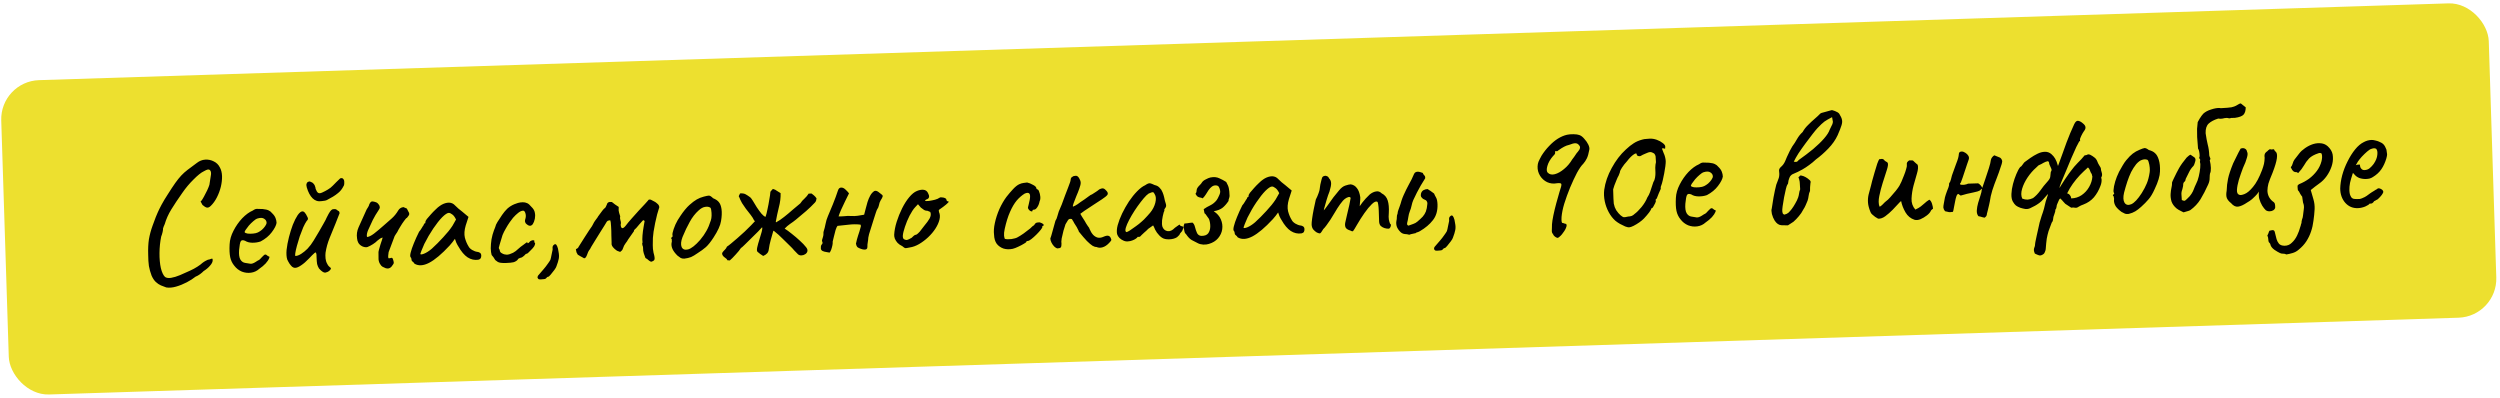 <?xml version="1.0" encoding="UTF-8"?> <svg xmlns="http://www.w3.org/2000/svg" width="640" height="102" viewBox="0 0 640 102" fill="none"> <rect y="20.835" width="637.129" height="80.511" rx="10" transform="rotate(-1.825 0 20.835)" fill="#EDE02F"></rect> <path d="M42.565 73.586C42.119 73.424 41.659 73.248 41.183 73.058C40.737 72.867 40.302 72.572 39.878 72.175C39.485 71.806 39.13 71.275 38.815 70.58C38.494 69.739 38.262 68.91 38.118 68.093C38.004 67.275 37.944 66.323 37.939 65.237C37.89 63.713 37.951 62.39 38.12 61.27C38.318 60.119 38.633 58.949 39.064 57.762C39.12 57.672 39.215 57.419 39.348 57.004C39.51 56.559 39.686 56.084 39.875 55.579C40.093 55.073 40.257 54.686 40.366 54.418C40.584 53.912 40.915 53.241 41.358 52.406C41.829 51.539 42.331 50.702 42.862 49.892C43.672 48.604 44.344 47.585 44.877 46.834C45.411 46.083 45.919 45.451 46.401 44.936C46.884 44.422 47.426 43.935 48.028 43.475C48.658 42.986 49.46 42.388 50.435 41.681C51.065 41.192 51.761 40.92 52.522 40.866C53.313 40.812 54.052 40.964 54.738 41.324C55.424 41.654 55.939 42.166 56.284 42.859C56.626 43.464 56.812 44.207 56.84 45.086C56.867 45.936 56.764 46.849 56.531 47.825C56.297 48.772 55.959 49.678 55.518 50.543C55.076 51.408 54.556 52.13 53.958 52.706C53.588 53.07 53.241 53.214 52.915 53.136C52.619 53.057 52.26 52.834 51.837 52.466C51.557 51.976 51.401 51.688 51.369 51.601C51.367 51.513 51.423 51.452 51.54 51.419C51.709 51.208 51.932 50.849 52.209 50.341C52.487 49.833 52.763 49.296 53.038 48.73C53.313 48.134 53.503 47.658 53.609 47.303C53.804 46.064 53.938 45.194 54.01 44.693C54.081 44.162 53.98 43.769 53.708 43.514C53.587 43.4 53.409 43.362 53.176 43.399C52.971 43.434 52.624 43.592 52.134 43.872C51.469 44.187 50.611 44.875 49.559 45.936C48.506 46.967 47.545 48.113 46.676 49.374C45.553 50.965 44.615 52.374 43.862 53.602C43.108 54.829 42.547 56.08 42.177 57.354C42.122 57.473 42.026 57.696 41.89 58.023C41.783 58.35 41.73 58.513 41.73 58.513C41.763 58.629 41.728 58.924 41.626 59.397C41.523 59.84 41.403 60.225 41.267 60.553C40.987 61.911 40.842 63.325 40.83 64.793C40.818 66.231 40.932 67.504 41.173 68.612C41.443 69.718 41.805 70.484 42.259 70.91C42.648 71.162 43.164 71.233 43.806 71.125C44.478 71.015 45.234 70.785 46.074 70.436C46.913 70.086 47.767 69.707 48.635 69.297C49.329 68.981 49.963 68.638 50.538 68.268C51.114 67.897 51.544 67.575 51.828 67.302C52.057 67.118 52.345 66.933 52.691 66.746C53.065 66.529 53.385 66.416 53.648 66.407C54.054 66.248 54.287 66.181 54.346 66.209C54.406 66.236 54.44 66.367 54.447 66.602C54.46 67.012 54.24 67.474 53.787 67.988C53.363 68.5 52.806 68.973 52.116 69.406C51.889 69.648 51.589 69.907 51.216 70.183C50.843 70.459 50.454 70.677 50.048 70.837C49.448 71.326 48.7 71.804 47.805 72.273C46.91 72.742 45.998 73.109 45.067 73.374C44.166 73.637 43.332 73.708 42.565 73.586ZM66.379 68.817C65.78 69.364 65.072 69.695 64.253 69.809C63.465 69.923 62.684 69.83 61.911 69.532C61.138 69.205 60.491 68.697 59.97 68.01C59.45 67.381 59.105 66.658 58.932 65.842C58.758 64.996 58.708 63.897 58.782 62.545C58.833 61.399 59.163 60.243 59.772 59.08C60.379 57.886 61.123 56.82 62.002 55.882C62.911 54.944 63.815 54.284 64.713 53.903C65.143 53.595 65.505 53.452 65.799 53.472C66.122 53.461 66.606 53.475 67.253 53.513C67.93 53.58 68.433 53.696 68.761 53.861C69.119 54.026 69.405 54.251 69.619 54.538C70.073 54.964 70.38 55.394 70.541 55.829C70.701 56.235 70.787 56.643 70.8 57.053C70.704 57.702 70.289 58.508 69.557 59.47C68.853 60.403 67.91 61.181 66.727 61.806C66.088 62.032 65.387 62.143 64.624 62.138C63.861 62.133 63.224 61.962 62.715 61.627C62.15 61.41 61.785 61.466 61.62 61.794C61.453 62.093 61.315 62.831 61.206 64.008C61.125 65.126 61.239 65.944 61.549 66.462C61.858 66.951 62.263 67.232 62.764 67.304C63.355 67.402 63.812 67.476 64.136 67.524C64.489 67.542 64.91 67.397 65.399 67.087C65.859 66.779 66.147 66.609 66.263 66.576C66.378 66.513 66.464 66.452 66.521 66.391C66.606 66.3 66.791 66.104 67.075 65.801C67.273 65.589 67.43 65.438 67.544 65.346C67.658 65.225 67.788 65.162 67.934 65.157C68.081 65.153 68.215 65.222 68.337 65.365C68.458 65.478 68.578 65.562 68.698 65.617C68.991 65.608 69.055 65.782 68.89 66.139C68.755 66.496 68.461 66.931 68.008 67.444C67.554 67.928 67.011 68.386 66.379 68.817ZM66.036 59.495C66.354 59.338 66.685 59.122 67.028 58.847C67.37 58.543 67.654 58.225 67.878 57.895C68.13 57.535 68.253 57.238 68.246 57.003C68.232 56.593 68.031 56.262 67.641 56.01C67.251 55.729 66.678 55.703 65.922 55.933C65.602 56.031 65.243 56.263 64.844 56.628C64.444 56.964 64.06 57.343 63.692 57.765C63.353 58.187 63.072 58.563 62.847 58.893C62.652 59.222 62.585 59.415 62.646 59.472C62.738 59.615 62.991 59.725 63.405 59.8C63.817 59.845 64.272 59.845 64.769 59.8C65.296 59.754 65.718 59.652 66.036 59.495ZM83.497 69.722C83.296 69.845 83.016 69.81 82.657 69.616C82.328 69.421 81.996 69.124 81.66 68.724C81.444 68.379 81.285 68.002 81.184 67.594C81.112 67.186 81.064 66.615 81.041 65.882C81.051 65.295 81.01 64.915 80.916 64.742C80.852 64.567 80.692 64.602 80.435 64.845C80.178 65.059 79.737 65.498 79.113 66.164C78.403 66.92 77.718 67.515 77.057 67.947C76.425 68.378 75.903 68.585 75.492 68.569C75.287 68.576 75.049 68.481 74.779 68.284C74.537 68.057 74.308 67.785 74.092 67.469C73.876 67.124 73.689 66.778 73.531 66.431C73.334 65.791 73.278 64.972 73.364 63.971C73.478 62.94 73.678 61.862 73.965 60.738C74.251 59.614 74.584 58.546 74.963 57.536C75.371 56.526 75.784 55.705 76.204 55.075C76.654 54.445 77.055 54.124 77.406 54.112C77.641 54.105 77.85 54.216 78.033 54.444C78.246 54.672 78.463 55.032 78.684 55.524C78.808 55.726 78.858 55.9 78.833 56.048C78.838 56.194 78.726 56.374 78.498 56.587C78.246 56.947 77.954 57.485 77.625 58.2C77.325 58.913 77.027 59.686 76.731 60.517C76.464 61.348 76.226 62.148 76.015 62.917C75.805 63.687 75.664 64.323 75.592 64.824C75.519 65.296 75.541 65.53 75.659 65.526C76.069 65.513 76.548 65.336 77.094 64.996C77.67 64.625 78.213 64.182 78.725 63.667C79.321 63.032 79.842 62.34 80.287 61.592C80.762 60.843 81.236 60.05 81.708 59.213C82.07 58.615 82.445 57.957 82.833 57.24C83.25 56.523 83.513 56.015 83.621 55.718C84.007 54.943 84.298 54.42 84.495 54.15C84.691 53.85 84.934 53.651 85.224 53.554C85.371 53.549 85.503 53.545 85.62 53.541C85.767 53.536 85.84 53.534 85.84 53.534C86.017 53.558 86.226 53.683 86.469 53.91C86.707 54.02 86.842 54.133 86.876 54.249C86.908 54.336 86.926 54.453 86.931 54.6C86.823 54.897 86.646 55.343 86.401 55.937C86.185 56.502 86.022 56.918 85.913 57.186C85.396 58.464 84.879 59.728 84.362 60.977C83.872 62.196 83.531 63.44 83.337 64.708C83.291 65.12 83.292 65.605 83.339 66.161C83.415 66.687 83.515 67.065 83.639 67.296C83.733 67.469 83.842 67.671 83.967 67.901C84.12 68.102 84.287 68.273 84.468 68.414C84.737 68.581 84.787 68.77 84.618 68.981C84.478 69.191 84.278 69.374 84.019 69.529C83.759 69.654 83.585 69.719 83.497 69.722ZM82.341 51.489C81.436 51.636 80.665 51.396 80.029 50.771C79.392 50.145 78.893 49.208 78.53 47.957C78.464 47.725 78.428 47.52 78.422 47.344C78.445 47.138 78.498 46.961 78.581 46.811C78.636 46.692 78.751 46.6 78.924 46.536C79.098 46.442 79.244 46.423 79.363 46.478C79.778 46.611 80.077 46.792 80.261 47.021C80.473 47.22 80.613 47.48 80.682 47.8C80.745 47.945 80.779 48.091 80.784 48.237C80.818 48.383 80.835 48.441 80.834 48.412C80.995 48.876 81.196 49.193 81.436 49.361C81.676 49.529 82.028 49.504 82.49 49.283C82.982 49.062 83.458 48.812 83.919 48.533C84.409 48.253 84.838 47.917 85.207 47.523C85.519 47.191 85.818 46.888 86.103 46.614C86.417 46.34 86.716 46.052 86.999 45.749L87.042 45.704C87.156 45.612 87.302 45.578 87.479 45.602C87.656 45.625 87.76 45.666 87.791 45.724C88.003 45.922 88.112 46.124 88.119 46.33C88.125 46.535 88.132 46.755 88.14 46.989L88.099 47.079C88.163 47.253 88.027 47.594 87.691 48.104C87.385 48.613 87.002 49.051 86.545 49.417C86.145 49.753 85.714 50.06 85.254 50.339C84.793 50.618 84.317 50.883 83.826 51.133C83.625 51.257 83.407 51.338 83.174 51.374C82.968 51.381 82.691 51.419 82.341 51.489ZM98.739 68.661C98.471 68.552 98.203 68.429 97.934 68.291C97.695 68.151 97.498 67.938 97.341 67.649C97.096 67.305 96.95 66.884 96.905 66.387C96.889 65.888 96.884 65.287 96.891 64.582C96.887 64.465 96.938 64.214 97.043 63.829C97.148 63.444 97.267 63.029 97.399 62.585C97.56 62.11 97.694 61.71 97.801 61.383C97.907 61.028 97.96 60.835 97.959 60.806C97.667 60.874 97.421 60.985 97.221 61.138C97.02 61.291 96.82 61.444 96.619 61.597C96.336 61.9 95.949 62.206 95.46 62.515C94.971 62.824 94.524 63.058 94.118 63.218C93.829 63.345 93.417 63.314 92.882 63.126C92.376 62.907 92 62.596 91.752 62.193C91.657 61.991 91.578 61.803 91.514 61.629C91.478 61.424 91.442 61.22 91.406 61.016C91.258 60.052 91.389 59.109 91.8 58.186C92.127 57.412 92.47 56.653 92.827 55.908C93.184 55.133 93.527 54.374 93.855 53.63C93.994 53.39 94.133 53.166 94.274 52.956C94.413 52.717 94.508 52.479 94.559 52.242C94.585 52.154 94.669 52.019 94.81 51.838C94.951 51.658 95.109 51.564 95.285 51.559C95.609 51.578 95.904 51.642 96.172 51.751C96.468 51.829 96.724 52.026 96.939 52.342C97.122 52.542 97.217 52.774 97.226 53.038C97.233 53.272 97.124 53.54 96.899 53.84C96.367 54.62 95.879 55.443 95.438 56.308C95.025 57.173 94.627 58.036 94.244 58.9C94.134 59.138 94.04 59.42 93.963 59.745C93.885 60.071 93.88 60.379 93.948 60.67C94.388 60.656 94.981 60.373 95.726 59.821C96.471 59.239 97.257 58.583 98.084 57.852C98.912 57.122 99.64 56.482 100.268 55.934C100.924 55.355 101.489 54.662 101.962 53.854C102.101 53.615 102.272 53.434 102.473 53.31C102.674 53.157 102.949 53.06 103.3 53.019C103.389 53.045 103.508 53.1 103.658 53.184C103.807 53.267 103.971 53.335 104.148 53.388C104.306 53.735 104.447 54.01 104.571 54.211C104.724 54.411 104.789 54.615 104.767 54.821C104.744 55.027 104.549 55.342 104.181 55.764C104.035 55.798 103.794 56.055 103.457 56.536C103.119 56.987 102.783 57.496 102.449 58.065C102.114 58.604 101.865 59.052 101.7 59.41C101.617 59.559 101.505 59.724 101.364 59.904C101.251 60.055 101.139 60.234 101.029 60.444L99.487 64.543C99.466 64.808 99.432 65.102 99.383 65.427C99.334 65.722 99.371 65.955 99.494 66.128C99.728 66.12 99.933 66.084 100.107 66.02C100.281 65.956 100.43 66.024 100.554 66.226C100.715 66.69 100.799 67.025 100.806 67.23C100.841 67.405 100.646 67.749 100.223 68.261C99.826 68.714 99.332 68.847 98.739 68.661ZM106.101 67.501C105.976 67.27 105.824 67.099 105.644 66.987C105.463 66.846 105.371 66.717 105.367 66.6C105.364 66.483 105.345 66.366 105.312 66.249C105.307 66.103 105.245 65.973 105.124 65.859C104.971 65.688 104.973 65.292 105.13 64.67C105.285 64.02 105.553 63.233 105.934 62.311C106.315 61.36 106.767 60.362 107.291 59.319C107.518 59.076 107.743 58.761 107.965 58.372C108.188 57.984 108.356 57.729 108.469 57.608C108.465 57.491 108.506 57.387 108.591 57.296C108.675 57.176 108.776 57.114 108.893 57.11L108.885 56.846C108.88 56.7 109.004 56.446 109.257 56.086C109.539 55.725 109.878 55.332 110.276 54.909C110.672 54.456 111.084 54.032 111.512 53.636C111.938 53.212 112.295 52.907 112.583 52.722C113.185 52.291 113.808 52.022 114.45 51.913C115.121 51.804 115.698 51.932 116.179 52.298C116.27 52.383 116.421 52.525 116.633 52.724C116.845 52.923 117.087 53.15 117.359 53.405C117.66 53.63 117.961 53.87 118.263 54.125L119.936 55.524L119.215 57.748C118.872 58.933 118.802 59.962 119.006 60.836C119.239 61.709 119.557 62.462 119.959 63.095C120.116 63.413 120.419 63.711 120.868 63.99C121.346 64.268 121.792 64.43 122.204 64.476C122.44 64.498 122.662 64.579 122.872 64.719C123.082 64.859 123.192 65.09 123.203 65.412C123.212 65.706 123.161 65.942 123.049 66.122C122.938 66.301 122.736 66.425 122.445 66.493C121.481 66.641 120.565 66.436 119.696 65.877C118.856 65.317 118.063 64.374 117.316 63.047C117.193 62.875 117.021 62.558 116.801 62.096C116.609 61.603 116.496 61.283 116.462 61.138C116.35 61.288 116.139 61.574 115.829 61.995C115.519 62.386 115.279 62.672 115.109 62.854C113.095 65.032 111.337 66.511 109.836 67.293C108.363 68.045 107.118 68.114 106.101 67.501ZM107.605 64.987C107.612 65.193 107.919 65.183 108.528 64.958C109.166 64.703 109.842 64.27 110.556 63.66C111.526 62.778 112.492 61.808 113.456 60.75C114.45 59.691 115.24 58.712 115.828 57.812L116.744 56.198C116.43 55.533 116.092 55.089 115.733 54.866C115.402 54.612 115.119 54.489 114.885 54.497C114.504 54.509 113.943 54.879 113.204 55.607C112.493 56.334 111.732 57.298 110.919 58.498C110.106 59.698 109.341 61.014 108.624 62.445C108.35 63.041 108.104 63.621 107.887 64.186C107.699 64.72 107.605 64.987 107.605 64.987ZM129.626 67.32C128.981 67.34 128.496 67.326 128.172 67.278C127.847 67.23 127.595 67.15 127.416 67.038C127.236 66.927 127.026 66.772 126.785 66.574C126.66 66.343 126.505 66.099 126.321 65.841C126.137 65.582 125.984 65.397 125.863 65.283C125.731 64.847 125.655 64.277 125.632 63.574C125.639 62.869 125.702 62.104 125.823 61.278C125.972 60.452 126.182 59.682 126.453 58.969C126.563 58.731 126.658 58.493 126.738 58.255C126.819 58.018 126.859 57.899 126.859 57.899C126.854 57.753 127.019 57.395 127.353 56.827C127.716 56.258 128.108 55.658 128.528 55.029C128.977 54.398 129.344 53.946 129.629 53.672C129.827 53.431 130.127 53.172 130.529 52.895C130.96 52.617 131.335 52.415 131.654 52.287C131.973 52.159 132.292 52.047 132.611 51.948C132.96 51.849 133.355 51.792 133.795 51.778C134.205 51.765 134.589 51.841 134.946 52.005C135.304 52.17 135.651 52.467 135.988 52.897C136.532 53.407 136.842 53.926 136.918 54.452C137.022 54.947 137.023 55.461 136.923 55.992C136.795 56.583 136.619 57.044 136.395 57.374C136.17 57.675 135.91 57.815 135.616 57.795C135.322 57.775 134.978 57.566 134.584 57.168C134.459 56.937 134.394 56.748 134.389 56.602C134.384 56.426 134.434 56.175 134.541 55.848C134.645 55.434 134.632 55.009 134.5 54.573C134.369 54.137 134.171 53.923 133.908 53.932C133.526 53.944 133.107 54.133 132.649 54.5C132.22 54.837 131.778 55.262 131.325 55.775C131.128 56.016 130.846 56.392 130.481 56.903C130.144 57.383 129.809 57.922 129.476 58.52C129.142 59.088 128.866 59.64 128.649 60.175C128.357 61.153 128.118 61.938 127.932 62.531C127.775 63.123 127.696 63.419 127.696 63.419C127.7 63.537 127.733 63.653 127.795 63.768C127.886 63.854 127.933 63.955 127.937 64.072C127.948 64.424 128.163 64.696 128.58 64.888C128.909 65.083 129.294 65.188 129.734 65.203C130.174 65.189 130.712 65.025 131.347 64.711C131.809 64.462 132.239 64.14 132.637 63.745C133.065 63.35 133.508 62.998 133.968 62.69C134.284 62.475 134.527 62.291 134.699 62.139C134.899 61.985 135.001 61.968 135.005 62.085C135.009 62.202 135.055 62.259 135.143 62.257C135.231 62.254 135.331 62.192 135.445 62.071C135.613 61.831 135.799 61.678 136.003 61.613C136.205 61.518 136.38 61.483 136.527 61.508C136.703 61.502 136.793 61.543 136.796 61.631C136.745 61.897 136.811 62.115 136.993 62.285C136.996 62.403 136.958 62.565 136.876 62.773C136.823 62.951 136.74 63.1 136.626 63.221C136.486 63.431 136.274 63.673 135.989 63.946C135.734 64.219 135.492 64.461 135.264 64.674C135.035 64.857 134.921 64.949 134.921 64.949C134.803 64.923 134.686 64.957 134.572 65.048C134.487 65.139 134.387 65.245 134.274 65.366C134.046 65.579 133.831 65.747 133.63 65.871C133.427 65.965 133.267 66.014 133.15 66.018C132.949 66.142 132.79 66.221 132.673 66.254C132.586 66.286 132.545 66.36 132.548 66.478C132.265 66.78 131.905 66.997 131.469 67.129C131.061 67.23 130.447 67.293 129.626 67.32ZM138.459 71.527C138.166 71.536 137.974 71.513 137.884 71.457C137.825 71.43 137.733 71.316 137.609 71.114C137.603 70.909 137.641 70.731 137.724 70.582C137.837 70.432 137.992 70.251 138.191 70.039C138.475 69.736 138.8 69.359 139.167 68.907C139.535 68.484 139.874 68.048 140.182 67.598C140.52 67.147 140.758 66.787 140.896 66.519C141.003 66.192 141.093 65.808 141.167 65.365C141.27 64.922 141.372 64.434 141.472 63.903C141.465 63.668 141.458 63.463 141.453 63.287C141.475 63.081 141.544 62.917 141.657 62.796C141.856 62.584 142.029 62.491 142.176 62.515C142.353 62.539 142.505 62.71 142.633 63.029C142.79 63.347 142.908 63.827 142.987 64.471C143.125 65.112 143.144 65.698 143.044 66.23C142.943 66.761 142.744 67.413 142.446 68.186C142.394 68.393 142.213 68.707 141.904 69.127C141.595 69.548 141.284 69.94 140.973 70.302C140.662 70.664 140.462 70.847 140.374 70.849C140.257 70.853 140.155 70.886 140.069 70.947C139.984 71.038 139.885 71.144 139.771 71.265C139.658 71.386 139.484 71.45 139.249 71.458C139.045 71.494 138.781 71.517 138.459 71.527ZM166.676 67.013C166.378 66.876 166.153 66.737 166.002 66.595C165.85 66.424 165.594 66.241 165.236 66.047C165.105 65.64 164.96 65.234 164.801 64.828C164.669 64.392 164.612 63.969 164.628 63.557C164.65 63.322 164.598 63.074 164.472 62.814C164.375 62.523 164.381 62.274 164.492 62.065C164.418 61.598 164.414 60.996 164.478 60.26C164.542 59.495 164.636 58.773 164.761 58.094C164.885 57.386 164.972 56.884 165.021 56.589C164.929 56.475 164.839 56.404 164.75 56.378C164.691 56.35 164.604 56.397 164.49 56.518C164.207 56.821 163.938 57.123 163.683 57.424C163.429 57.726 163.16 58.043 162.877 58.375C162.764 58.496 162.635 58.617 162.493 58.739C162.349 58.832 162.28 58.981 162.287 59.186L160.771 61.348C160.661 61.586 160.451 61.901 160.141 62.292C159.859 62.654 159.638 63.086 159.478 63.59C159.426 63.797 159.329 63.977 159.187 64.128C159.045 64.25 158.902 64.372 158.759 64.494C158.373 64.359 158.121 64.265 158.001 64.21C157.882 64.155 157.657 63.986 157.325 63.703C157.022 63.419 156.809 63.162 156.684 62.931C156.558 62.671 156.52 62.408 156.57 62.142C156.556 61.703 156.537 61.087 156.511 60.295C156.514 59.474 156.489 58.697 156.437 57.965C156.412 57.202 156.337 56.676 156.21 56.387C155.888 56.427 155.67 56.478 155.555 56.54C155.439 56.602 155.298 56.783 155.132 57.082C155.16 57.052 155.035 57.261 154.756 57.71C154.505 58.129 154.156 58.683 153.708 59.373C153.289 60.032 152.871 60.706 152.452 61.394C152.033 62.053 151.685 62.622 151.406 63.1C151.157 63.548 151.046 63.758 151.074 63.727C150.877 63.968 150.709 64.223 150.571 64.492C150.462 64.759 150.353 65.042 150.246 65.339C150.11 65.695 149.956 65.935 149.784 66.058C149.611 66.151 149.449 66.127 149.298 65.985C149.058 65.846 148.805 65.708 148.536 65.569C148.297 65.43 148.087 65.305 147.908 65.193C147.784 64.992 147.675 64.79 147.58 64.588C147.514 64.355 147.462 64.092 147.423 63.8C147.653 63.646 147.811 63.553 147.898 63.521C147.984 63.459 148.054 63.354 148.108 63.206C148.722 62.218 149.253 61.379 149.7 60.69C150.147 59.971 150.524 59.387 150.833 58.937C151.141 58.486 151.38 58.141 151.548 57.901C151.716 57.632 151.813 57.452 151.839 57.364C151.976 57.066 152.143 56.782 152.34 56.511C152.566 56.24 152.777 55.954 152.973 55.654C152.999 55.565 153.139 55.355 153.393 55.025C153.646 54.664 153.913 54.303 154.195 53.942C154.477 53.581 154.675 53.369 154.791 53.307C154.934 53.214 155.033 53.094 155.087 52.945C155.17 52.767 155.252 52.588 155.334 52.409C155.384 52.143 155.51 51.949 155.712 51.825C155.913 51.701 156.22 51.662 156.632 51.707C156.874 51.905 157.144 52.116 157.445 52.342C157.745 52.537 158.06 52.747 158.39 52.972C158.37 53.266 158.365 53.574 158.375 53.897C158.415 54.218 158.548 54.713 158.775 55.38C158.698 55.735 158.725 56.101 158.854 56.478C158.984 56.856 158.995 57.208 158.888 57.534C158.9 57.915 158.997 58.191 159.179 58.361C159.389 58.501 159.692 58.345 160.088 57.892C160.539 57.29 161.075 56.642 161.699 55.947C162.321 55.223 162.93 54.543 163.526 53.908C164.151 53.242 164.676 52.682 165.101 52.228C165.556 51.744 165.825 51.442 165.909 51.322C165.963 51.173 166.063 51.097 166.21 51.092C166.385 51.057 166.547 51.081 166.696 51.165C167.203 51.413 167.546 51.592 167.726 51.704C167.906 51.816 168.162 52.028 168.495 52.34C168.801 52.741 168.857 53.106 168.662 53.435C168.554 53.732 168.408 54.221 168.225 54.902C168.069 55.552 167.902 56.277 167.722 57.075C167.571 57.872 167.434 58.625 167.31 59.333C167.214 60.011 167.158 60.541 167.141 60.923C167.13 61.511 167.121 62.127 167.112 62.773C167.102 63.39 167.167 64.034 167.306 64.704C167.57 65.606 167.647 66.19 167.538 66.458C167.458 66.695 167.17 66.88 166.676 67.013ZM175.167 66.213C174.785 66.225 174.475 66.162 174.236 66.023C174.026 65.883 173.756 65.686 173.425 65.433C172.849 64.864 172.435 64.32 172.184 63.8C171.931 63.25 171.841 62.725 171.913 62.223C171.994 61.986 172.016 61.765 171.98 61.561C171.973 61.326 171.969 61.209 171.969 61.209C171.817 61.067 171.771 60.981 171.828 60.95C171.885 60.889 171.941 60.799 171.996 60.68C172.172 60.674 172.225 60.511 172.156 60.191C172.09 59.958 172.191 59.441 172.459 58.64C172.727 57.839 173.069 57.08 173.486 56.362C173.653 56.063 173.905 55.674 174.241 55.193C174.577 54.684 174.943 54.188 175.338 53.705C175.762 53.193 176.145 52.784 176.488 52.48C177.201 51.841 177.831 51.366 178.379 51.055C178.927 50.744 179.521 50.505 180.161 50.337C180.801 50.17 181.239 50.083 181.473 50.075C181.737 50.067 182.096 50.29 182.551 50.745C183.235 51.017 183.73 51.353 184.036 51.754C184.372 52.154 184.596 52.749 184.71 53.537C184.826 54.414 184.785 55.428 184.587 56.579C184.417 57.7 183.773 59.114 182.654 60.823C181.955 61.902 181.306 62.715 180.707 63.262C180.107 63.781 179.39 64.302 178.556 64.828C177.953 65.258 177.406 65.584 176.914 65.805C176.422 65.997 175.839 66.133 175.167 66.213ZM179.239 61.416C179.917 60.602 180.451 59.837 180.838 59.12C181.256 58.402 181.637 57.495 181.984 56.398C182.091 56.072 182.151 55.674 182.166 55.204C182.179 54.704 182.15 54.25 182.078 53.842C182.035 53.403 181.924 53.157 181.746 53.104C181.388 52.91 180.961 52.865 180.465 52.969C179.969 53.044 179.435 53.339 178.865 53.857C177.98 54.648 177.219 55.626 176.582 56.791C175.943 57.927 175.324 59.223 174.725 60.681C174.319 61.75 174.244 62.604 174.499 63.241C174.783 63.848 175.332 64.051 176.147 63.849C176.991 63.616 178.022 62.806 179.239 61.416ZM186.827 66.676C186.738 66.65 186.635 66.638 186.518 66.642C186.43 66.645 186.342 66.648 186.254 66.651C186.128 66.391 185.931 66.177 185.661 66.009C185.392 65.842 185.18 65.643 185.026 65.413C184.84 65.096 184.816 64.833 184.956 64.623C185.125 64.383 185.323 64.156 185.551 63.944C185.807 63.701 185.989 63.431 186.097 63.134C186.27 63.04 186.6 62.795 187.086 62.398C187.572 62.001 188.13 61.528 188.758 60.98C189.386 60.431 190.013 59.868 190.641 59.29C191.267 58.683 191.822 58.137 192.305 57.652C192.788 57.167 193.115 56.819 193.284 56.608C193.254 56.58 193.224 56.552 193.193 56.523C193.163 56.495 193.118 56.467 193.059 56.44C192.869 56.005 192.575 55.531 192.177 55.015C191.778 54.47 191.364 53.941 190.937 53.426C190.538 52.881 190.215 52.407 189.967 52.004C189.781 51.687 189.624 51.384 189.498 51.095C189.4 50.804 189.274 50.515 189.118 50.227C189.173 50.107 189.227 49.988 189.282 49.869C189.367 49.749 189.421 49.63 189.447 49.512C190.032 49.464 190.504 49.536 190.863 49.73C191.221 49.924 191.626 50.19 192.077 50.528C192.197 50.612 192.412 50.899 192.721 51.388C193.03 51.877 193.371 52.438 193.743 53.072C194.144 53.675 194.543 54.22 194.94 54.706C195.336 55.163 195.682 55.431 195.978 55.51C196.167 54.975 196.336 54.31 196.487 53.512C196.667 52.714 196.817 51.917 196.938 51.121C197.089 50.323 197.185 49.645 197.225 49.086C197.338 48.936 197.437 48.816 197.522 48.725C197.635 48.604 197.749 48.483 197.862 48.362C198.277 48.466 198.619 48.631 198.891 48.857C199.161 49.054 199.476 49.249 199.834 49.443C199.872 50.616 199.72 51.839 199.379 53.111C199.068 54.383 198.813 55.58 198.614 56.702C198.615 56.731 198.616 56.775 198.618 56.834C198.619 56.863 198.635 56.892 198.665 56.92C199.329 56.576 200.018 56.114 200.734 55.533C201.478 54.952 202.207 54.342 202.92 53.703C203.663 53.062 204.32 52.513 204.892 52.054C205.171 51.605 205.525 51.198 205.954 50.832C206.381 50.437 206.735 50.014 207.014 49.565C207.16 49.561 207.292 49.556 207.41 49.553C207.527 49.549 207.644 49.545 207.761 49.541C207.912 49.654 208.107 49.809 208.349 50.007C208.59 50.205 208.818 50.461 209.034 50.777C209.011 50.983 208.973 51.175 208.92 51.353C208.867 51.531 208.769 51.696 208.628 51.847C207.918 52.603 207.164 53.332 206.364 54.032C205.593 54.703 204.722 55.435 203.749 56.229C203.263 56.626 202.761 56.995 202.244 57.334C201.756 57.672 201.299 58.069 200.873 58.523C201.412 58.857 202.028 59.307 202.721 59.872C203.444 60.436 204.123 61.016 204.758 61.612C205.423 62.207 205.954 62.762 206.352 63.278C206.658 63.649 206.772 63.998 206.694 64.323C206.616 64.648 206.419 64.904 206.102 65.091C205.815 65.276 205.495 65.374 205.143 65.385C204.791 65.397 204.494 65.289 204.252 65.062C203.92 64.749 203.601 64.422 203.296 64.08C202.991 63.708 202.672 63.366 202.339 63.054C201.704 62.458 201.037 61.804 200.339 61.093C199.641 60.382 198.947 59.758 198.254 59.223C198.223 59.165 198.178 59.137 198.12 59.139C198.089 59.111 198.044 59.083 197.985 59.055C197.772 59.737 197.548 60.522 197.312 61.41C197.075 62.269 196.91 63.066 196.816 63.803C196.772 64.245 196.622 64.602 196.366 64.874C196.111 65.146 195.78 65.362 195.375 65.522C195.105 65.355 194.85 65.187 194.61 65.018C194.399 64.849 194.173 64.665 193.932 64.468C193.75 64.297 193.724 63.917 193.851 63.326C193.979 62.735 194.163 62.068 194.404 61.327C194.644 60.586 194.843 59.919 195 59.327C195.157 58.735 195.189 58.352 195.095 58.179C194.897 58.391 194.542 58.769 194.031 59.314C193.519 59.829 192.95 60.39 192.324 60.997C191.727 61.603 191.172 62.15 190.66 62.636C190.176 63.121 189.848 63.41 189.675 63.504C189.396 63.953 188.944 64.51 188.32 65.176C187.725 65.841 187.227 66.341 186.827 66.676ZM212.373 64.669C212.165 64.618 211.885 64.568 211.531 64.52C211.178 64.473 210.852 64.381 210.554 64.243C210.285 64.076 210.146 63.86 210.137 63.597C210.13 63.362 210.138 63.156 210.161 62.98C210.213 62.772 210.325 62.593 210.496 62.441C210.524 62.381 210.537 62.336 210.536 62.307C210.535 62.278 210.549 62.248 210.577 62.218C210.573 62.071 210.539 61.94 210.477 61.825C210.414 61.709 210.409 61.563 210.462 61.385C210.569 61.059 210.649 60.792 210.701 60.585C210.781 60.348 210.816 60.053 210.805 59.701C210.803 59.642 210.801 59.584 210.799 59.525C210.796 59.437 210.809 59.364 210.836 59.304C211.05 58.651 211.219 57.986 211.344 57.307C211.469 56.628 211.669 55.976 211.942 55.35C212.269 54.577 212.692 53.566 213.21 52.316C213.726 51.038 214.158 49.865 214.506 48.797C214.613 48.471 214.738 48.261 214.882 48.169C215.054 48.046 215.243 47.996 215.449 48.019C215.802 48.037 216.16 48.23 216.524 48.6C216.887 48.941 217.161 49.24 217.346 49.499C217.07 50.065 216.739 50.736 216.353 51.511C215.996 52.257 215.652 52.987 215.323 53.702C215.022 54.386 214.805 54.951 214.673 55.395C215.084 55.411 215.568 55.396 216.124 55.349C216.709 55.271 217.28 55.253 217.839 55.294C218.486 55.332 219.058 55.313 219.554 55.239C220.051 55.164 220.606 55.073 221.219 54.965C221.351 54.521 221.482 54.018 221.61 53.456C221.768 52.893 221.926 52.316 222.083 51.724C222.27 51.131 222.501 50.581 222.779 50.073C223.056 49.565 223.41 49.172 223.842 48.894C224.074 48.828 224.25 48.823 224.369 48.877C224.487 48.903 224.652 48.986 224.861 49.126C225.252 49.407 225.538 49.632 225.72 49.803C225.929 49.943 226.008 50.116 225.956 50.323C225.904 50.531 225.725 50.874 225.417 51.353C225.222 51.682 225.088 52.068 225.014 52.511C224.939 52.924 224.789 53.281 224.564 53.582C224.507 53.642 224.398 53.91 224.237 54.385C224.077 54.859 223.89 55.438 223.677 56.119C223.464 56.801 223.251 57.483 223.038 58.165C222.825 58.847 222.638 59.44 222.479 59.944C222.348 60.447 222.284 60.742 222.287 60.83C222.27 61.212 222.224 61.61 222.149 62.023C222.073 62.407 222.042 62.804 222.055 63.215C222.063 63.449 221.995 63.628 221.852 63.75C221.738 63.841 221.578 63.891 221.372 63.897C221.079 63.906 220.754 63.843 220.398 63.708C220.041 63.573 219.773 63.449 219.594 63.338C219.474 63.254 219.366 63.11 219.272 62.908C219.207 62.704 219.157 62.53 219.123 62.384C219.275 61.646 219.459 60.95 219.672 60.298C219.915 59.615 220.127 58.918 220.31 58.208C220.365 58.089 220.39 57.971 220.387 57.853C220.383 57.736 220.35 57.62 220.287 57.505C219.315 57.389 218.332 57.391 217.338 57.511C216.344 57.631 215.364 57.736 214.399 57.825C214.257 57.977 214.092 58.334 213.905 58.898C213.746 59.431 213.602 59.993 213.474 60.584C213.346 61.146 213.242 61.575 213.163 61.871C213.199 62.075 213.179 62.369 213.104 62.753C213.028 63.137 212.923 63.522 212.788 63.908C212.653 64.264 212.514 64.518 212.373 64.669ZM232.892 63.352C232.28 63.489 231.885 63.546 231.709 63.522C231.56 63.468 231.32 63.3 230.988 63.017C230.511 62.797 230.106 62.517 229.772 62.175C229.468 61.833 229.236 61.473 229.078 61.097C228.947 60.69 228.892 60.355 228.913 60.09C228.968 59.061 229.182 57.953 229.555 56.767C229.928 55.582 230.39 54.437 230.942 53.333C231.494 52.23 232.094 51.286 232.744 50.502C233.423 49.688 234.08 49.153 234.718 48.898C235.297 48.645 235.851 48.539 236.381 48.581C236.91 48.623 237.3 48.889 237.551 49.38C238.018 50.216 237.933 50.762 237.295 51.017C237.207 51.02 237.106 51.067 236.991 51.159C236.876 51.221 236.82 51.311 236.824 51.428C236.943 51.483 237.266 51.487 237.793 51.441C238.319 51.365 238.844 51.261 239.368 51.127C239.92 50.962 240.282 50.804 240.453 50.651C240.626 50.558 240.757 50.51 240.845 50.507C240.933 50.504 241.153 50.526 241.507 50.574C242.01 50.704 242.265 50.872 242.272 51.078C242.275 51.195 242.323 51.311 242.415 51.425C242.506 51.51 242.61 51.551 242.727 51.547C242.933 51.57 242.908 51.703 242.652 51.946C242.425 52.188 242.024 52.523 241.451 52.953C240.905 53.322 240.561 53.568 240.418 53.69C240.304 53.782 240.296 53.988 240.394 54.307C240.646 54.857 240.682 55.501 240.5 56.241C240.318 56.98 239.976 57.74 239.472 58.519C238.969 59.298 238.347 60.037 237.606 60.736C236.894 61.404 236.12 61.987 235.285 62.483C234.478 62.949 233.68 63.239 232.892 63.352ZM232.082 61.441C232.199 61.437 232.403 61.372 232.692 61.245C232.981 61.089 233.211 60.965 233.385 60.871C233.498 60.75 233.64 60.613 233.812 60.461C234.011 60.279 234.169 60.171 234.286 60.138C234.403 60.134 234.548 60.085 234.721 59.992C234.893 59.869 235.135 59.641 235.448 59.308C235.759 58.946 236.167 58.419 236.674 57.728C237.239 57.064 237.675 56.463 237.981 55.925C238.285 55.358 238.357 54.842 238.195 54.378C238.162 54.261 238.072 54.191 237.924 54.166C237.806 54.141 237.642 54.073 237.433 53.962C237.14 53.971 236.859 53.907 236.591 53.769C236.351 53.6 236.065 53.389 235.734 53.136L235.002 52.279L234.279 53.05C233.825 53.535 233.349 54.254 232.851 55.209C232.382 56.134 231.987 57.086 231.666 58.065C231.344 59.014 231.163 59.768 231.122 60.327C231.107 60.768 231.189 61.059 231.37 61.2C231.551 61.341 231.788 61.421 232.082 61.441ZM259.26 63.696C258.415 63.87 257.636 63.851 256.925 63.639C256.213 63.398 255.628 62.991 255.169 62.419C254.739 61.816 254.509 61.046 254.479 60.107C254.363 59.231 254.433 58.216 254.69 57.063C254.945 55.881 255.333 54.695 255.852 53.504C256.401 52.312 256.999 51.281 257.646 50.409C258.21 49.687 258.776 49.023 259.343 48.418C259.911 47.812 260.426 47.4 260.888 47.18C261.293 46.99 261.671 46.876 262.022 46.835C262.401 46.764 262.708 46.725 262.943 46.718C263.415 46.82 263.921 47.024 264.459 47.329C265.025 47.605 265.314 47.918 265.326 48.27C265.326 48.27 265.356 48.313 265.418 48.399C265.508 48.455 265.552 48.483 265.552 48.483C265.728 48.477 265.881 48.663 266.011 49.041C266.169 49.417 266.271 49.854 266.317 50.351C266.361 50.82 266.3 51.218 266.135 51.546C266.035 52.107 265.846 52.597 265.566 53.017C265.286 53.437 265.028 53.65 264.794 53.658C264.676 53.662 264.56 53.68 264.443 53.713C264.355 53.716 264.314 53.791 264.318 53.937C264.323 54.084 264.237 54.145 264.06 54.122C263.913 54.097 263.749 54.014 263.568 53.873C263.386 53.703 263.248 53.502 263.152 53.27C263.148 53.124 263.198 52.873 263.304 52.517C263.41 52.161 263.513 51.703 263.613 51.142C263.762 50.316 263.731 49.789 263.518 49.561C263.304 49.303 262.908 49.301 262.329 49.555C261.609 49.989 260.924 50.583 260.273 51.337C259.652 52.091 259.081 53.063 258.562 54.254C258.041 55.415 257.589 56.867 257.204 58.611C257.05 59.291 256.996 59.88 257.041 60.377C257.115 60.874 257.197 61.136 257.286 61.162C257.7 61.266 258.258 61.278 258.96 61.197C259.661 61.086 260.17 60.938 260.487 60.751C260.948 60.502 261.466 60.177 262.04 59.777C262.613 59.348 263.115 58.965 263.544 58.628C263.688 58.536 263.859 58.384 264.058 58.172C264.256 57.96 264.471 57.792 264.702 57.667C264.925 57.307 265.124 57.096 265.298 57.032C265.472 56.967 265.735 56.929 266.087 56.918C266.323 56.969 266.546 57.05 266.755 57.161C266.964 57.272 267.1 57.385 267.162 57.5C267.254 57.614 267.213 57.718 267.04 57.812C266.923 57.816 266.851 57.862 266.824 57.951C266.826 58.01 266.827 58.039 266.827 58.039C266.889 58.154 266.765 58.408 266.455 58.799C266.173 59.16 265.805 59.569 265.35 60.023C264.895 60.478 264.453 60.874 264.023 61.21C263.622 61.517 263.334 61.673 263.158 61.678C262.864 61.688 262.721 61.78 262.726 61.956C262.728 62.015 262.513 62.169 262.081 62.417C261.678 62.665 261.202 62.915 260.652 63.167C260.132 63.419 259.668 63.595 259.26 63.696ZM270.635 63.596C270.398 63.516 270.143 63.348 269.871 63.092C269.598 62.807 269.367 62.477 269.179 62.102C268.991 61.726 268.892 61.377 268.881 61.055C269.017 60.728 269.19 60.164 269.399 59.365C269.608 58.537 269.871 57.589 270.189 56.523C270.413 56.193 270.577 55.806 270.68 55.362C270.812 54.918 270.932 54.518 271.038 54.162C271.257 53.686 271.516 53.076 271.815 52.332C272.114 51.56 272.397 50.788 272.666 50.016C272.963 49.214 273.22 48.545 273.438 48.01C273.736 47.238 273.912 46.763 273.965 46.585C274.017 46.378 274.055 46.215 274.081 46.097C274.074 45.862 274.126 45.67 274.239 45.519C274.35 45.34 274.465 45.248 274.582 45.244C274.696 45.123 274.826 45.06 274.972 45.056C275.147 45.021 275.293 45.001 275.411 44.998C275.733 44.987 276.019 45.198 276.267 45.63C276.515 46.033 276.644 46.411 276.656 46.763C276.667 47.114 276.551 47.617 276.308 48.271C276.093 48.894 275.835 49.548 275.534 50.232C275.263 50.916 275.032 51.51 274.843 52.015C274.654 52.52 274.604 52.815 274.695 52.901C274.695 52.901 274.898 52.806 275.302 52.617C275.706 52.399 276.137 52.106 276.595 51.739C276.912 51.553 277.257 51.322 277.629 51.046C278.002 50.77 278.36 50.509 278.705 50.263C279.048 49.988 279.336 49.817 279.569 49.751C279.913 49.505 280.273 49.273 280.647 49.056C281.021 48.809 281.264 48.625 281.378 48.504C281.869 48.254 282.233 48.169 282.47 48.249C282.737 48.329 283.008 48.54 283.283 48.884C283.618 49.254 283.687 49.59 283.491 49.889C283.294 50.16 282.822 50.542 282.075 51.035C281.472 51.436 280.739 51.915 279.876 52.471C279.043 53.025 278.295 53.519 277.634 53.951C277.002 54.382 276.644 54.643 276.559 54.734C276.559 54.734 276.683 54.95 276.932 55.382C277.18 55.815 277.428 56.203 277.673 56.547C277.923 57.009 278.186 57.441 278.463 57.843C278.769 58.214 278.924 58.473 278.928 58.62C279.183 59.228 279.492 59.732 279.857 60.131C280.221 60.501 280.625 60.737 281.069 60.841C281.54 60.913 282.008 60.84 282.47 60.62C283.049 60.366 283.472 60.279 283.739 60.359C284.035 60.438 284.247 60.651 284.375 60.999C284.5 61.23 284.535 61.405 284.48 61.524C284.454 61.613 284.27 61.839 283.93 62.202C283.39 62.777 282.83 63.147 282.248 63.312C281.696 63.477 281.181 63.449 280.705 63.23C280.412 63.239 280.071 63.132 279.682 62.91C279.293 62.658 278.81 62.248 278.234 61.68C277.687 61.11 277.002 60.31 276.176 59.28C276.172 59.163 276.109 59.004 275.985 58.802C275.889 58.571 275.78 58.354 275.656 58.153C275.531 57.922 275.376 57.677 275.192 57.419C275.007 57.131 274.914 56.988 274.914 56.988C274.911 56.9 274.88 56.827 274.819 56.771C274.787 56.684 274.725 56.583 274.633 56.468C274.571 56.353 274.493 56.223 274.401 56.08C273.927 55.948 273.593 56.047 273.398 56.376C273.203 56.705 272.994 57.049 272.77 57.408C272.636 57.794 272.463 58.343 272.251 59.054C272.067 59.735 271.912 60.4 271.787 61.05C271.69 61.699 271.675 62.139 271.741 62.372C271.756 62.841 271.693 63.166 271.552 63.346C271.41 63.498 271.105 63.581 270.635 63.596ZM288.857 61.78C288.507 61.85 288.124 61.803 287.708 61.641C287.292 61.478 286.917 61.24 286.585 60.928C286.281 60.615 286.08 60.284 285.98 59.935C285.843 59.323 285.892 58.558 286.127 57.641C286.39 56.694 286.769 55.698 287.264 54.655C287.787 53.582 288.371 52.551 289.014 51.562C289.687 50.572 290.378 49.713 291.089 48.986C291.827 48.228 292.515 47.708 293.152 47.423C293.468 47.207 293.712 47.068 293.887 47.003C294.089 46.909 294.294 46.887 294.501 46.94C294.737 46.991 295.079 47.126 295.526 47.347C295.941 47.451 296.253 47.573 296.463 47.713C296.672 47.853 296.946 48.138 297.282 48.567C297.531 49 297.721 49.434 297.852 49.87C297.984 50.306 298.102 50.801 298.208 51.355C298.466 52.081 298.57 52.562 298.518 52.798C298.466 53.005 298.384 53.169 298.27 53.29C298.045 53.591 297.991 53.739 298.108 53.736C298.108 53.736 298.095 53.795 298.07 53.913C298.073 54.001 298.019 54.149 297.908 54.358C297.723 55.01 297.584 55.689 297.489 56.397C297.423 57.074 297.455 57.63 297.587 58.066C297.842 58.704 298.279 59.072 298.899 59.169C299.518 59.267 300.14 58.983 300.764 58.317C301.079 58.072 301.38 57.857 301.668 57.672C301.955 57.457 302.102 57.467 302.109 57.702C302.109 57.702 302.155 57.744 302.245 57.829C302.335 57.885 302.439 57.911 302.556 57.907C302.703 57.903 302.792 57.958 302.826 58.075C302.888 58.19 302.893 58.351 302.841 58.559C302.817 58.735 302.736 58.943 302.597 59.183C302.171 59.636 301.961 59.937 301.965 60.083C301.965 60.083 301.909 60.144 301.795 60.265C301.71 60.356 301.553 60.507 301.325 60.72C300.808 61.059 300.139 61.242 299.318 61.269C298.526 61.294 297.906 61.153 297.455 60.844C297.005 60.536 296.581 60.109 296.182 59.564C295.812 59.018 295.562 58.542 295.432 58.136L295.198 57.703L293.949 58.579C293.637 58.912 293.295 59.231 292.923 59.536C292.581 59.841 292.353 60.054 292.239 60.175C292.155 60.295 292.056 60.401 291.941 60.492C291.856 60.583 291.755 60.63 291.638 60.634C291.52 60.638 291.418 60.641 291.33 60.644C291.242 60.647 291.198 60.648 291.198 60.648C291.202 60.766 291.06 60.917 290.772 61.102C290.514 61.286 290.196 61.443 289.819 61.573C289.471 61.701 289.15 61.77 288.857 61.78ZM288.341 59.419C288.517 59.413 288.821 59.272 289.252 58.994C289.712 58.685 290.214 58.332 290.759 57.933C291.333 57.533 291.834 57.135 292.261 56.74C292.718 56.344 293.031 56.041 293.201 55.83C293.314 55.709 293.499 55.512 293.754 55.24C294.009 54.938 294.235 54.681 294.434 54.469C295.084 53.686 295.526 52.835 295.761 51.918C295.995 50.971 295.942 50.239 295.602 49.722C295.475 49.403 295.323 49.232 295.146 49.208C294.969 49.184 294.606 49.299 294.056 49.551C293.711 49.768 293.284 50.178 292.775 50.781C292.294 51.354 291.773 52.031 291.211 52.812C290.678 53.563 290.174 54.342 289.701 55.149C289.228 55.957 288.841 56.703 288.54 57.388C288.239 58.072 288.095 58.605 288.107 58.986C288.111 59.104 288.144 59.205 288.205 59.291C288.296 59.377 288.341 59.419 288.341 59.419ZM310.717 54.08C311.586 54.639 312.195 55.339 312.545 56.179C312.893 56.989 313.008 57.822 312.889 58.677C312.769 59.532 312.413 60.306 311.819 61C311.253 61.664 310.476 62.144 309.488 62.44C309.11 62.569 308.628 62.629 308.04 62.618C307.482 62.577 307.023 62.46 306.665 62.266C306.039 61.963 305.501 61.687 305.053 61.437C304.604 61.158 304.179 60.731 303.78 60.157C303.747 60.07 303.686 59.984 303.595 59.899C303.504 59.814 303.429 59.743 303.368 59.686C303.273 59.455 303.207 59.222 303.17 58.988C303.161 58.724 303.081 58.492 302.927 58.292C302.98 58.114 303.019 57.937 303.042 57.76C303.095 57.582 303.148 57.404 303.201 57.226C303.436 57.219 303.67 57.197 303.904 57.16C304.137 57.123 304.371 57.086 304.604 57.049C304.838 57.012 305.057 56.991 305.263 56.984C305.562 57.18 305.78 57.555 305.915 58.108C306.05 58.661 306.228 59.184 306.449 59.676C306.699 60.137 307.074 60.375 307.573 60.388C308.395 60.391 308.975 60.167 309.312 59.716C309.649 59.236 309.821 58.658 309.829 57.983C309.837 57.307 309.728 56.665 309.503 56.056C309.38 55.884 309.257 55.712 309.134 55.539C309.012 55.367 308.889 55.195 308.766 55.023C308.672 54.85 308.536 54.708 308.356 54.596C308.321 54.421 308.286 54.246 308.251 54.071C308.216 53.896 308.181 53.721 308.146 53.546C308.663 53.177 309.224 52.851 309.832 52.568C310.467 52.254 311.011 51.811 311.462 51.239C311.659 50.968 311.866 50.58 312.085 50.074C312.333 49.567 312.422 49.154 312.353 48.833C312.314 48.511 312.216 48.206 312.06 47.918C311.933 47.629 311.664 47.476 311.253 47.459C310.871 47.442 310.522 47.556 310.207 47.801C309.921 48.016 309.651 48.303 309.398 48.663C309.175 49.023 308.938 49.397 308.686 49.787C308.463 50.146 308.195 50.478 307.882 50.781C307.702 50.669 307.509 50.602 307.303 50.58C307.097 50.557 306.889 50.49 306.68 50.379C306.471 50.269 306.257 50.011 306.039 49.608C306.237 49.366 306.331 49.099 306.321 48.806C306.34 48.483 306.435 48.215 306.604 48.005C306.772 47.764 306.956 47.553 307.156 47.371C307.384 47.158 307.567 46.932 307.707 46.693C307.902 46.393 308.232 46.133 308.694 45.913C309.156 45.663 309.547 45.504 309.867 45.435C310.742 45.26 311.493 45.324 312.119 45.627C312.744 45.9 313.341 46.219 313.91 46.582C314.284 47.245 314.506 47.781 314.578 48.19C314.679 48.597 314.744 49.255 314.773 50.164C314.751 50.4 314.7 50.621 314.619 50.83C314.536 51.008 314.499 51.215 314.506 51.449C313.974 52.23 313.45 52.819 312.934 53.217C312.419 53.615 311.679 53.903 310.717 54.08ZM316.84 60.752C316.715 60.521 316.563 60.349 316.384 60.238C316.203 60.097 316.111 59.968 316.107 59.85C316.103 59.733 316.085 59.616 316.052 59.5C316.047 59.353 315.984 59.224 315.863 59.11C315.711 58.939 315.713 58.542 315.869 57.921C316.024 57.27 316.293 56.484 316.674 55.562C317.054 54.611 317.507 53.613 318.031 52.569C318.258 52.327 318.483 52.012 318.705 51.623C318.927 51.234 319.095 50.98 319.209 50.859C319.205 50.741 319.246 50.637 319.331 50.547C319.415 50.426 319.516 50.364 319.633 50.361L319.625 50.097C319.62 49.95 319.744 49.697 319.996 49.337C320.278 48.975 320.618 48.583 321.015 48.159C321.412 47.706 321.824 47.282 322.251 46.887C322.678 46.463 323.035 46.158 323.322 45.972C323.925 45.542 324.547 45.273 325.19 45.164C325.861 45.055 326.437 45.183 326.919 45.549C327.01 45.634 327.161 45.776 327.373 45.975C327.584 46.173 327.826 46.401 328.099 46.656C328.4 46.881 328.701 47.121 329.002 47.375L330.676 48.775L329.955 50.999C329.611 52.184 329.541 53.213 329.746 54.087C329.979 54.96 330.297 55.713 330.698 56.346C330.855 56.663 331.158 56.962 331.607 57.241C332.086 57.519 332.531 57.681 332.944 57.727C333.179 57.748 333.402 57.829 333.612 57.969C333.822 58.109 333.932 58.34 333.942 58.663C333.952 58.956 333.9 59.193 333.789 59.372C333.677 59.552 333.476 59.676 333.184 59.744C332.221 59.892 331.304 59.687 330.435 59.127C329.596 58.567 328.802 57.624 328.055 56.298C327.933 56.126 327.761 55.809 327.541 55.346C327.349 54.853 327.236 54.534 327.202 54.389C327.089 54.539 326.878 54.825 326.569 55.245C326.259 55.637 326.018 55.923 325.848 56.105C323.834 58.282 322.077 59.762 320.576 60.544C319.103 61.295 317.858 61.365 316.84 60.752ZM318.345 58.238C318.351 58.443 318.659 58.433 319.268 58.209C319.906 57.953 320.581 57.521 321.296 56.911C322.265 56.029 323.232 55.059 324.196 54.001C325.189 52.942 325.98 51.962 326.567 51.063L327.484 49.449C327.169 48.784 326.832 48.34 326.473 48.117C326.142 47.863 325.859 47.74 325.624 47.748C325.243 47.76 324.683 48.13 323.943 48.858C323.233 49.585 322.471 50.549 321.659 51.749C320.846 52.949 320.081 54.264 319.364 55.696C319.089 56.292 318.844 56.872 318.627 57.437C318.439 57.971 318.345 58.238 318.345 58.238ZM337.119 59.53C336.789 59.335 336.488 59.08 336.214 58.766C335.939 58.423 335.793 57.987 335.776 57.46C335.766 57.166 335.809 56.666 335.904 55.959C335.998 55.251 336.134 54.455 336.311 53.569C336.488 52.682 336.667 51.855 336.848 51.086C337.124 50.549 337.357 50.013 337.545 49.479C337.733 48.945 337.826 48.619 337.822 48.502C337.869 48.148 337.929 47.735 338.002 47.263C338.105 46.79 338.208 46.361 338.313 45.977C338.418 45.592 338.499 45.369 338.556 45.309C338.698 45.157 338.871 45.064 339.075 45.028C339.279 44.962 339.485 44.985 339.694 45.096C339.931 45.176 340.113 45.361 340.24 45.651C340.574 45.992 340.749 46.412 340.764 46.911C340.78 47.38 340.641 48.089 340.348 49.037C340.103 49.632 339.861 50.329 339.623 51.129C339.384 51.929 339.173 52.67 338.99 53.351C338.834 54.001 338.746 54.444 338.724 54.68L337.853 54.972C338.336 54.487 338.79 53.988 339.214 53.476C339.637 52.934 339.946 52.513 340.142 52.213C340.619 51.523 341.026 50.952 341.364 50.501C341.73 50.02 342.196 49.447 342.761 48.784C343.326 48.09 343.885 47.662 344.437 47.497C345.018 47.303 345.47 47.2 345.792 47.19C346.441 47.286 346.965 47.607 347.364 48.152C347.791 48.667 348.08 49.45 348.231 50.501C348.244 50.912 348.216 51.397 348.146 51.957C348.105 52.516 348.085 52.795 348.085 52.795C348.085 52.795 348.309 52.48 348.759 51.849C349.237 51.218 349.875 50.522 350.673 49.763C351.217 49.335 351.752 49.083 352.278 49.007C352.802 48.902 353.277 49.063 353.702 49.49C354.477 49.876 354.996 50.49 355.257 51.333C355.518 52.146 355.611 53.2 355.535 54.494C355.471 55.259 355.475 55.831 355.546 56.21C355.616 56.56 355.715 56.909 355.843 57.257C356.082 57.367 356.134 57.615 355.999 58.001C355.864 58.357 355.694 58.539 355.488 58.545C355.195 58.555 354.856 58.507 354.471 58.402C354.116 58.296 353.787 58.115 353.486 57.861C353.212 57.576 353.068 57.185 353.052 56.686L352.964 53.96C352.944 53.315 352.898 52.788 352.826 52.379C352.783 51.97 352.702 51.723 352.582 51.639C352.254 51.473 351.791 51.679 351.193 52.255C350.595 52.832 349.959 53.601 349.286 54.562C348.612 55.523 347.984 56.511 347.4 57.528C346.872 58.454 346.537 58.993 346.395 59.145C346.281 59.266 346.06 59.229 345.731 59.034C345.08 58.849 344.66 58.584 344.473 58.238C344.314 57.861 344.286 57.437 344.388 56.964C344.519 56.461 344.673 55.781 344.851 54.924C345.058 54.066 345.252 53.238 345.432 52.44C345.611 51.612 345.724 51.022 345.771 50.668C345.647 50.438 345.439 50.371 345.149 50.468C344.887 50.535 344.612 50.676 344.326 50.891C343.981 51.136 343.57 51.59 343.093 52.251C342.615 52.912 342.126 53.676 341.625 54.543C341.291 55.111 340.943 55.68 340.579 56.249C340.215 56.789 339.878 57.27 339.569 57.69C339.26 58.111 338.991 58.428 338.763 58.641C338.373 59.299 338.106 59.66 337.961 59.723C337.816 59.786 337.536 59.722 337.119 59.53ZM360.767 60.093C360.412 59.987 360.028 59.926 359.617 59.91C359.205 59.864 358.847 59.7 358.545 59.416C358.151 59.047 357.844 58.617 357.623 58.125C357.43 57.603 357.384 57.076 357.484 56.544C357.562 56.219 357.596 55.91 357.587 55.617C357.576 55.294 357.64 54.984 357.777 54.686C357.796 54.363 357.86 54.067 357.969 53.799C358.076 53.502 358.184 53.206 358.292 52.909C358.481 52.404 358.641 51.9 358.772 51.397C358.932 50.892 359.122 50.402 359.341 49.925C359.752 49.002 360.193 48.108 360.664 47.242C361.165 46.375 361.605 45.48 361.987 44.558C362.097 44.32 362.224 44.169 362.368 44.106C362.542 44.012 362.716 43.962 362.892 43.957C363.127 43.949 363.362 43.986 363.6 44.066C363.837 44.147 364.045 44.213 364.223 44.266C364.319 44.527 364.458 44.743 364.64 44.913C364.821 45.084 364.888 45.331 364.839 45.655C364.448 46.255 364.071 46.868 363.71 47.496C363.377 48.094 363.044 48.706 362.712 49.333C362.408 49.93 362.106 50.556 361.804 51.211C361.613 51.658 361.466 52.132 361.365 52.634C361.264 53.136 361.117 53.611 360.926 54.057C360.736 54.532 360.605 55.036 360.534 55.566C360.462 56.067 360.361 56.57 360.23 57.073C360.206 57.22 360.211 57.367 360.245 57.513C360.307 57.628 360.412 57.712 360.561 57.767C360.967 57.607 361.373 57.462 361.78 57.331C362.186 57.201 362.547 56.998 362.861 56.724C363.432 56.236 363.888 55.811 364.229 55.448C364.568 55.056 364.833 54.621 365.023 54.146C365.213 53.641 365.338 52.991 365.401 52.197C365.425 52.02 365.405 51.859 365.342 51.714C365.277 51.54 365.185 51.397 365.064 51.283C364.796 51.174 364.543 51.05 364.303 50.911C364.092 50.742 363.925 50.556 363.801 50.355C363.706 50.123 363.697 49.859 363.776 49.563C363.88 49.149 364.105 48.848 364.451 48.661C364.827 48.473 365.176 48.389 365.5 48.408C365.559 48.435 365.604 48.463 365.635 48.491C365.694 48.519 365.74 48.561 365.771 48.619C366.009 48.729 366.249 48.883 366.49 49.08C366.73 49.249 366.94 49.403 367.121 49.544C367.249 49.863 367.421 50.21 367.639 50.584C367.856 50.959 367.977 51.542 368.003 52.334C368.055 53.975 367.658 55.323 366.812 56.378C365.994 57.431 364.894 58.361 363.511 59.169C363.31 59.293 363.093 59.388 362.86 59.454C362.656 59.49 362.468 59.584 362.297 59.736C362.267 59.708 362.135 59.726 361.902 59.793C361.669 59.829 361.436 59.881 361.203 59.947C360.97 60.013 360.825 60.062 360.767 60.093ZM367.966 64.177C367.673 64.186 367.482 64.163 367.392 64.107C367.332 64.08 367.24 63.965 367.117 63.764C367.11 63.559 367.148 63.381 367.232 63.232C367.344 63.081 367.5 62.9 367.698 62.688C367.982 62.386 368.308 62.009 368.675 61.557C369.043 61.134 369.381 60.698 369.689 60.248C370.027 59.797 370.265 59.437 370.403 59.168C370.51 58.842 370.601 58.457 370.674 58.015C370.778 57.571 370.879 57.084 370.98 56.552C370.972 56.318 370.966 56.113 370.96 55.937C370.983 55.73 371.051 55.567 371.164 55.446C371.363 55.234 371.536 55.141 371.684 55.165C371.861 55.189 372.013 55.36 372.14 55.679C372.297 55.996 372.415 56.477 372.495 57.12C372.633 57.761 372.651 58.348 372.551 58.879C372.451 59.411 372.251 60.063 371.953 60.835C371.901 61.042 371.721 61.356 371.411 61.777C371.102 62.198 370.792 62.589 370.48 62.952C370.169 63.314 369.969 63.496 369.882 63.499C369.764 63.503 369.663 63.535 369.577 63.597C369.491 63.688 369.392 63.794 369.279 63.915C369.165 64.036 368.991 64.1 368.756 64.107C368.552 64.143 368.289 64.166 367.966 64.177ZM398.74 60.902C398.593 60.877 398.429 60.809 398.249 60.697C398.07 60.586 397.919 60.459 397.797 60.316C397.675 60.173 397.613 60.072 397.611 60.014C397.636 59.866 397.575 59.795 397.428 59.799C397.428 59.799 397.396 59.712 397.332 59.538C397.267 59.335 397.245 59.13 397.268 58.924C397.265 58.836 397.273 58.616 397.291 58.263C397.309 57.91 397.315 57.631 397.308 57.426C397.348 56.838 397.47 56.056 397.673 55.081C397.877 54.106 398.123 53.086 398.412 52.02C398.699 50.925 398.976 49.947 399.242 49.088C399.619 48.019 399.774 47.369 399.708 47.136C399.671 46.902 399.302 46.826 398.6 46.907C397.696 47.083 396.857 46.992 396.082 46.636C395.337 46.278 394.733 45.74 394.269 45.021C393.805 44.273 393.589 43.473 393.62 42.62C393.636 42.18 393.711 41.781 393.846 41.425C394.01 41.038 394.272 40.516 394.632 39.859C395.219 38.93 395.867 38.102 396.578 37.375C397.287 36.619 398.03 35.993 398.807 35.499C399.613 35.003 400.395 34.67 401.152 34.499C401.618 34.396 402.175 34.349 402.82 34.358C403.466 34.366 403.968 34.438 404.324 34.574C404.77 34.736 405.191 35.059 405.588 35.546C406.013 36.002 406.352 36.49 406.603 37.01C406.855 37.53 406.942 37.968 406.865 38.322C406.691 39.296 406.48 40.037 406.232 40.544C405.984 41.05 405.676 41.515 405.308 41.938C404.852 42.363 404.319 43.129 403.709 44.234C403.128 45.339 402.538 46.605 401.938 48.033C401.366 49.431 400.868 50.811 400.442 52.175C400.071 53.419 399.842 54.542 399.757 55.543C399.701 56.542 399.776 57.053 399.982 57.076C400.1 57.072 400.248 57.112 400.426 57.194C400.634 57.275 400.797 57.314 400.914 57.31C401.006 57.425 401.054 57.556 401.059 57.702C401.064 57.849 400.998 58.086 400.862 58.413C400.78 58.621 400.642 58.875 400.446 59.175C400.278 59.444 400.081 59.714 399.855 59.986C399.629 60.257 399.416 60.469 399.215 60.623C399.016 60.805 398.857 60.898 398.74 60.902ZM396.224 44.21C396.679 44.665 397.285 44.792 398.042 44.592C398.798 44.392 399.577 43.956 400.377 43.285C401.207 42.612 401.914 41.783 402.498 40.795C402.837 40.374 403.118 39.983 403.341 39.624C403.593 39.234 403.776 38.993 403.891 38.902C404.258 38.479 404.453 38.135 404.474 37.871C404.524 37.605 404.443 37.373 404.231 37.174C404.016 36.858 403.717 36.692 403.335 36.674C402.953 36.657 402.414 36.792 401.719 37.078C401.253 37.181 400.818 37.342 400.414 37.56C400.038 37.748 399.549 38.058 398.947 38.488C398.833 38.609 398.718 38.686 398.602 38.719C398.485 38.723 398.367 38.712 398.249 38.686C398.249 38.686 398.22 38.702 398.162 38.733C398.104 38.735 398.076 38.794 398.08 38.912C398.235 39.171 398.07 39.514 397.585 39.94C396.849 40.785 396.362 41.638 396.126 42.496C395.888 43.326 395.921 43.897 396.224 44.21ZM417.02 58.203C416.814 58.21 416.489 58.132 416.044 57.971C415.627 57.779 415.179 57.558 414.702 57.309C414.223 57.031 413.833 56.765 413.532 56.51C412.867 55.915 412.301 55.185 411.833 54.319C411.365 53.454 411.027 52.526 410.819 51.535C410.61 50.514 410.564 49.532 410.681 48.589C410.943 46.703 411.588 44.833 412.614 42.981C413.64 41.099 414.837 39.534 416.206 38.287C416.946 37.589 417.619 37.053 418.223 36.682C418.827 36.281 419.565 35.964 420.438 35.73C420.758 35.632 421.108 35.577 421.489 35.565C421.869 35.523 422.162 35.499 422.367 35.493C422.954 35.474 423.544 35.572 424.138 35.788C424.732 36.004 425.239 36.281 425.661 36.62C426.082 36.929 426.297 37.23 426.306 37.524C426.313 37.729 426.304 37.891 426.278 38.009C426.251 38.098 426.119 38.087 425.881 37.977L425.441 37.992L425.922 39.253C426.046 39.484 426.159 39.803 426.26 40.21C426.361 40.589 426.416 40.939 426.426 41.262C426.435 41.526 426.404 41.952 426.335 42.541C426.265 43.101 426.167 43.706 426.041 44.356C425.915 45.005 425.788 45.611 425.659 46.173C425.53 46.734 425.411 47.149 425.303 47.417C425.22 47.596 425.167 47.773 425.144 47.95C425.148 48.097 425.153 48.229 425.156 48.346C425.046 48.555 424.868 48.957 424.623 49.552C424.407 50.145 424.244 50.562 424.134 50.8C424.021 50.921 423.921 51.027 423.836 51.118C423.781 51.207 423.813 51.309 423.934 51.423C423.936 51.481 423.869 51.674 423.733 52.001C423.595 52.299 423.443 52.583 423.276 52.852C423.137 53.121 423.024 53.257 422.936 53.26C422.936 53.26 422.893 53.276 422.806 53.308C422.747 53.31 422.719 53.355 422.722 53.442C422.726 53.56 422.545 53.874 422.18 54.384C421.814 54.866 421.375 55.379 420.865 55.923C420.581 56.226 420.181 56.561 419.664 56.93C419.176 57.269 418.687 57.563 418.196 57.814C417.705 58.064 417.313 58.194 417.02 58.203ZM416.799 55.437C417.122 55.427 417.428 55.373 417.718 55.276C418.008 55.149 418.252 54.98 418.45 54.768C418.967 54.399 419.564 53.808 420.243 52.994C420.92 52.15 421.408 51.342 421.706 50.569C422.014 50.119 422.249 49.657 422.41 49.182C422.599 48.677 422.88 47.832 423.253 46.646C423.477 46.316 423.626 45.915 423.699 45.443C423.772 44.971 423.803 44.574 423.793 44.252C423.782 43.929 423.768 43.489 423.75 42.932C423.762 42.374 423.82 41.903 423.925 41.518C423.901 40.756 423.87 40.258 423.833 40.024C423.795 39.761 423.67 39.516 423.457 39.288C423.337 39.203 423.173 39.121 422.965 39.039C422.787 38.957 422.595 38.919 422.389 38.926C422.184 38.932 421.807 39.062 421.257 39.314C420.707 39.537 420.317 39.726 420.087 39.88C419.885 40.004 419.651 40.026 419.384 39.946C419.147 39.866 419.026 39.752 419.021 39.606C419.008 39.195 418.743 39.175 418.227 39.543C417.71 39.883 417.141 40.458 416.521 41.271C416.011 41.815 415.574 42.372 415.21 42.941C414.875 43.48 414.71 43.809 414.713 43.926C414.717 44.043 414.678 44.191 414.596 44.37C414.513 44.549 414.432 44.757 414.351 44.994C414.211 45.204 414.046 45.547 413.856 46.022C413.666 46.498 413.476 46.974 413.286 47.449C413.124 47.895 413.017 48.236 412.966 48.472C412.97 48.59 412.98 48.912 412.997 49.44C413.013 49.938 413.028 50.407 413.042 50.847C413.058 51.345 413.086 51.77 413.127 52.121C413.197 52.471 413.28 52.776 413.376 53.037C413.472 53.269 413.598 53.529 413.754 53.818C413.877 54.019 414.061 54.263 414.305 54.548C414.578 54.804 414.76 54.989 414.851 55.103C415.183 55.386 415.453 55.554 415.66 55.606C415.866 55.628 416.246 55.572 416.799 55.437ZM436.622 56.959C436.024 57.507 435.315 57.838 434.497 57.952C433.708 58.065 432.928 57.973 432.155 57.675C431.382 57.347 430.734 56.84 430.213 56.152C429.694 55.523 429.348 54.8 429.175 53.984C429.002 53.139 428.952 52.04 429.026 50.687C429.077 49.541 429.407 48.386 430.015 47.222C430.623 46.028 431.366 44.963 432.246 44.025C433.155 43.086 434.059 42.426 434.956 42.045C435.387 41.738 435.749 41.594 436.043 41.614C436.365 41.604 436.85 41.617 437.497 41.656C438.174 41.722 438.677 41.838 439.005 42.003C439.362 42.168 439.648 42.394 439.863 42.68C440.317 43.106 440.624 43.536 440.785 43.971C440.945 44.377 441.031 44.785 441.044 45.196C440.948 45.844 440.533 46.65 439.801 47.613C439.097 48.545 438.154 49.324 436.97 49.949C436.332 50.175 435.631 50.285 434.868 50.28C434.105 50.275 433.468 50.105 432.958 49.769C432.394 49.552 432.029 49.608 431.863 49.936C431.697 50.235 431.559 50.973 431.45 52.15C431.368 53.268 431.483 54.086 431.793 54.605C432.102 55.094 432.507 55.374 433.008 55.446C433.598 55.545 434.056 55.618 434.38 55.666C434.733 55.684 435.154 55.539 435.643 55.23C436.102 54.922 436.39 54.751 436.507 54.718C436.622 54.656 436.708 54.594 436.765 54.533C436.85 54.443 437.035 54.246 437.318 53.944C437.517 53.732 437.674 53.58 437.788 53.488C437.901 53.367 438.032 53.304 438.178 53.3C438.325 53.295 438.459 53.364 438.581 53.507C438.702 53.62 438.822 53.705 438.941 53.759C439.234 53.75 439.299 53.924 439.134 54.282C438.999 54.638 438.705 55.073 438.251 55.587C437.797 56.071 437.254 56.528 436.622 56.959ZM436.28 47.638C436.598 47.481 436.928 47.264 437.272 46.989C437.614 46.685 437.897 46.368 438.122 46.038C438.374 45.677 438.497 45.38 438.489 45.145C438.476 44.735 438.275 44.404 437.885 44.152C437.495 43.871 436.922 43.846 436.166 44.075C435.846 44.174 435.487 44.405 435.088 44.77C434.687 45.106 434.303 45.485 433.935 45.908C433.597 46.329 433.315 46.705 433.091 47.035C432.896 47.364 432.829 47.557 432.889 47.614C432.982 47.758 433.235 47.867 433.648 47.942C434.061 47.987 434.516 47.987 435.013 47.942C435.54 47.896 435.962 47.794 436.28 47.638ZM457.706 57.693C457.266 57.707 456.708 57.695 456.032 57.658C455.385 57.62 454.815 57.228 454.321 56.48C454.012 55.992 453.774 55.427 453.606 54.786C453.469 54.145 453.454 53.691 453.563 53.423C453.901 51.153 454.174 49.588 454.381 48.731C454.588 47.873 454.705 47.385 454.73 47.267C454.785 47.148 454.894 46.865 455.055 46.42C455.246 45.944 455.353 45.647 455.379 45.529C455.511 45.055 455.538 44.526 455.46 43.942C455.423 43.708 455.432 43.502 455.485 43.325C455.566 43.117 455.692 42.936 455.863 42.784C456.35 42.387 456.729 41.876 457.003 41.251C457.084 41.043 457.234 40.686 457.453 40.18C457.7 39.644 457.947 39.122 458.195 38.615C458.471 38.078 458.68 37.705 458.82 37.495C459.27 36.893 459.675 36.264 460.036 35.607C460.425 34.919 460.904 34.317 461.475 33.8C461.835 33.143 462.3 32.541 462.87 31.994C463.438 31.419 464.008 30.887 464.579 30.399C465.151 29.911 465.607 29.485 465.947 29.122C466.089 28.971 466.481 28.826 467.122 28.689C467.792 28.52 468.33 28.371 468.736 28.241C468.91 28.147 469.249 28.209 469.755 28.428C470.26 28.617 470.619 28.841 470.833 29.098C471.235 29.731 471.472 30.251 471.543 30.66C471.644 31.068 471.601 31.553 471.414 32.117C471.255 32.65 470.929 33.482 470.437 34.613C469.889 35.805 469.089 36.946 468.038 38.036C467.015 39.096 465.959 40.025 464.869 40.823C464.328 41.339 463.756 41.812 463.154 42.242C462.581 42.672 461.991 43.057 461.386 43.4C461.011 43.617 460.622 43.82 460.217 44.009C459.841 44.197 459.451 44.371 459.045 44.531C458.842 44.596 458.655 44.72 458.485 44.901C458.313 45.053 458.174 45.278 458.066 45.575C457.903 45.991 457.812 46.346 457.792 46.64C457.8 46.904 457.719 47.127 457.549 47.309C457.464 47.399 457.343 47.755 457.187 48.377C457.059 48.968 456.906 49.677 456.727 50.504C456.576 51.302 456.454 52.054 456.359 52.761C456.263 53.439 456.234 53.895 456.271 54.129C456.305 54.275 456.339 54.435 456.374 54.61C456.438 54.755 456.573 54.868 456.781 54.949C457.218 54.847 457.565 54.689 457.823 54.475C458.079 54.232 458.362 53.915 458.673 53.524C459.01 53.073 459.318 52.593 459.595 52.085C459.902 51.577 460.149 51.055 460.337 50.521C460.444 50.195 460.521 49.855 460.569 49.501C460.615 49.118 460.707 48.778 460.844 48.48C460.823 47.805 460.792 47.307 460.752 46.986C460.741 46.634 460.703 46.356 460.638 46.153C460.601 45.919 460.519 45.658 460.392 45.368C460.622 45.214 460.751 45.093 460.777 45.004C460.833 44.914 460.964 44.895 461.171 44.947C461.555 45.023 461.912 45.158 462.241 45.353C462.599 45.547 462.945 45.8 463.278 46.112C463.399 46.226 463.476 46.341 463.509 46.457C463.542 46.574 463.532 46.706 463.478 46.855C463.46 47.207 463.427 47.56 463.38 47.914C463.361 48.238 463.356 48.561 463.367 48.883C463.173 49.271 463.055 49.685 463.01 50.127C462.965 50.539 462.875 50.953 462.742 51.368C462.578 51.755 462.414 52.142 462.251 52.529C462.087 52.915 461.893 53.274 461.669 53.604C461.338 54.26 460.945 54.845 460.492 55.358C460.069 55.871 459.614 56.34 459.129 56.767L457.706 57.693ZM459.209 41.4C459.563 41.448 459.812 41.454 459.958 41.42C460.132 41.356 460.303 41.204 460.472 40.964C461.82 40.011 463.052 39.076 464.168 38.16C465.282 37.214 466.207 36.319 466.943 35.474C467.707 34.598 468.197 33.834 468.41 33.182C468.547 32.854 468.698 32.541 468.865 32.243C469.061 31.943 469.182 31.601 469.228 31.218L469.013 29.993C468.204 30.4 467.556 30.773 467.068 31.111C466.609 31.449 466.01 32.011 465.273 32.798C464.989 33.1 464.565 33.613 464.001 34.335C463.466 35.028 462.874 35.809 462.227 36.681C461.58 37.553 460.977 38.409 460.417 39.249C459.886 40.087 459.483 40.805 459.209 41.4ZM490.102 56.259C489.123 55.938 488.354 55.303 487.796 54.352C487.236 53.372 486.868 52.415 486.691 51.482C486.662 51.483 486.576 51.544 486.433 51.666C486.319 51.758 486.177 51.909 486.007 52.12C485.61 52.544 485.113 53.073 484.517 53.709C483.921 54.315 483.292 54.863 482.633 55.354C482.002 55.814 481.393 56.024 480.804 55.984C480.565 55.845 480.311 55.692 480.041 55.525C479.8 55.327 479.559 55.129 479.318 54.932C479.197 54.818 479.09 54.704 478.999 54.59C478.936 54.474 478.874 54.344 478.81 54.199C478.46 53.33 478.259 52.559 478.208 51.886C478.156 51.183 478.207 50.492 478.362 49.812C478.544 49.101 478.754 48.317 478.991 47.458C479.017 47.369 479.108 47 479.263 46.349C479.448 45.697 479.659 44.957 479.896 44.127C480.134 43.298 480.36 42.557 480.574 41.905C480.817 41.251 480.995 40.864 481.109 40.743C481.197 40.74 481.285 40.737 481.373 40.734C481.489 40.701 481.591 40.684 481.679 40.681C481.972 40.671 482.195 40.767 482.348 40.967C482.471 41.14 482.622 41.267 482.801 41.349C483.009 41.431 483.159 41.543 483.252 41.687C483.408 41.975 483.326 42.609 483.005 43.588C482.683 44.537 482.336 45.62 481.964 46.835C481.618 47.932 481.33 49.041 481.102 50.164C480.873 51.257 480.888 52.167 481.146 52.892C481.351 52.885 481.624 52.701 481.964 52.337C482.333 51.944 482.618 51.671 482.818 51.518C483.106 51.333 483.476 50.983 483.929 50.47C484.411 49.926 484.878 49.383 485.33 48.84C485.781 48.268 486.09 47.833 486.257 47.534C486.368 47.354 486.534 47.026 486.753 46.549C486.972 46.043 487.19 45.508 487.406 44.944C487.651 44.349 487.839 43.8 487.97 43.297C488.13 42.793 488.192 42.438 488.156 42.234C488.117 41.942 488.14 41.721 488.223 41.572C488.334 41.392 488.505 41.225 488.735 41.071C488.882 41.066 489.043 41.061 489.219 41.056C489.395 41.05 489.556 41.059 489.704 41.084C489.886 41.284 490.083 41.468 490.294 41.637C490.505 41.807 490.716 41.991 490.928 42.189C491.092 42.742 491.028 43.492 490.736 44.441C490.443 45.389 490.153 46.411 489.866 47.506C489.578 48.601 489.408 49.707 489.356 50.824C489.302 51.912 489.626 52.855 490.327 53.654C490.934 53.371 491.395 53.107 491.71 52.862C492.053 52.587 492.382 52.312 492.696 52.038C493.009 51.734 493.41 51.428 493.899 51.119C494.198 51.285 494.429 51.63 494.593 52.153C494.756 52.676 494.843 53.099 494.854 53.422C494.739 53.513 494.625 53.605 494.51 53.697C494.424 53.758 494.354 53.848 494.299 53.968C494.135 54.354 493.795 54.747 493.28 55.145C492.764 55.543 492.217 55.868 491.638 56.122C491.059 56.346 490.546 56.392 490.102 56.259ZM508.061 55.728C507.883 55.675 507.706 55.637 507.529 55.613C507.351 55.56 507.173 55.507 506.996 55.454C506.847 55.4 506.67 55.362 506.464 55.339C506.157 54.938 506.024 54.443 506.064 53.855C506.103 53.237 506.215 52.603 506.399 51.951C506.613 51.299 506.813 50.661 506.998 50.039C507.213 49.416 507.328 48.884 507.343 48.443C507.31 48.327 507.265 48.299 507.209 48.359C507.151 48.391 507.123 48.435 507.125 48.494C506.927 48.735 506.639 48.906 506.261 49.006C505.882 49.106 505.533 49.191 505.212 49.26C504.658 49.366 504.104 49.486 503.551 49.621C502.998 49.756 502.46 49.906 501.937 50.069C501.847 50.013 501.742 49.943 501.622 49.859C501.531 49.774 501.441 49.703 501.351 49.648C501.146 49.654 500.976 49.85 500.841 50.236C500.707 50.622 500.59 51.095 500.491 51.656C500.39 52.188 500.289 52.705 500.188 53.207C500.115 53.678 500.038 54.019 499.957 54.227C499.489 54.3 499.153 54.326 498.947 54.303C498.77 54.279 498.43 54.202 497.927 54.072C497.682 53.757 497.54 53.453 497.501 53.161C497.492 52.867 497.526 52.544 497.602 52.189C497.727 51.51 497.827 50.964 497.902 50.55C498.006 50.136 498.18 49.602 498.423 48.949C498.559 48.622 498.681 48.31 498.789 48.013C498.925 47.685 498.987 47.331 498.975 46.95C499.2 46.65 499.351 46.322 499.428 45.967C499.505 45.613 499.596 45.258 499.702 44.902C500.133 43.685 500.47 42.75 500.713 42.096C500.984 41.412 501.173 40.878 501.278 40.493C501.383 40.108 501.445 39.754 501.464 39.431C501.48 39.019 501.723 38.806 502.192 38.791C502.485 38.782 502.797 38.889 503.127 39.113C503.456 39.308 503.713 39.564 503.9 39.881C504.086 40.198 504.111 40.535 503.976 40.891C503.895 41.128 503.761 41.514 503.573 42.049C503.413 42.553 503.225 43.116 503.011 43.739C502.824 44.332 502.637 44.896 502.448 45.43C502.288 45.934 502.154 46.306 502.044 46.544C502.018 46.662 501.963 46.767 501.878 46.857C501.792 46.919 501.751 47.023 501.756 47.169C501.966 47.309 502.305 47.357 502.773 47.313C503.269 47.238 503.618 47.139 503.82 47.015C504.26 47.001 504.685 46.987 505.095 46.974C505.535 46.96 505.975 46.946 506.415 46.932C506.863 47.182 507.213 47.567 507.464 48.087C507.651 47.523 507.906 46.782 508.229 45.861C508.551 44.912 508.859 43.978 509.152 43.059C509.445 42.139 509.614 41.444 509.657 40.973C509.708 40.708 509.817 40.469 509.987 40.258C510.156 40.047 510.341 39.88 510.543 39.756C510.96 39.948 511.361 40.112 511.747 40.246C512.161 40.35 512.436 40.679 512.571 41.232C512.55 41.497 512.5 41.763 512.421 42.029C512.34 42.267 512.26 42.504 512.179 42.741C511.913 43.601 511.577 44.551 511.17 45.591C510.762 46.602 510.385 47.641 510.037 48.709C509.718 49.746 509.5 50.722 509.383 51.636C509.385 51.724 509.321 52.019 509.191 52.522C509.09 53.024 508.973 53.512 508.842 53.986C508.739 54.459 508.674 54.71 508.646 54.741C508.652 54.946 508.6 55.138 508.488 55.318C508.375 55.468 508.233 55.605 508.061 55.728ZM523.166 65.017C522.707 65.355 522.315 65.47 521.989 65.363C521.662 65.256 521.305 65.106 520.918 64.913C520.759 64.537 520.676 64.231 520.668 63.997C520.661 63.762 520.739 63.451 520.902 63.065C520.955 62.887 520.979 62.71 520.974 62.534C520.997 62.357 521.021 62.18 521.045 62.004C521.145 61.472 521.26 60.925 521.388 60.364C521.518 59.831 521.633 59.314 521.735 58.812C521.959 57.572 522.273 56.373 522.676 55.216C523.109 54.057 523.451 52.843 523.704 51.573C523.757 51.395 523.864 51.069 524.025 50.594C524.214 50.089 524.292 49.779 524.259 49.662C523.834 50.145 523.452 50.583 523.113 50.976C522.773 51.368 522.417 51.702 522.044 51.978C521.614 52.286 521.254 52.517 520.966 52.673C520.707 52.828 520.302 53.032 519.753 53.284C519.377 53.472 518.954 53.545 518.483 53.501C518.041 53.427 517.612 53.324 517.197 53.19C516.751 53.028 516.378 52.835 516.077 52.61C515.806 52.384 515.546 52.054 515.297 51.622C515.018 51.132 514.894 50.476 514.926 49.653C514.958 48.83 515.092 47.975 515.328 47.087C515.564 46.199 515.845 45.368 516.173 44.594C516.499 43.792 516.832 43.179 517.171 42.758C517.373 42.663 517.516 42.541 517.599 42.392C517.712 42.241 517.824 42.091 517.937 41.941C518.048 41.761 518.176 41.61 518.318 41.488C518.72 41.182 519.207 40.829 519.781 40.429C520.355 40.029 520.96 39.672 521.596 39.358C522.232 39.044 522.857 38.878 523.473 38.858C524.118 38.837 524.682 39.039 525.165 39.464C525.558 39.804 525.878 40.19 526.127 40.622C526.374 41.025 526.615 41.648 526.847 42.492C527.226 41.482 527.59 40.487 527.94 39.507C528.319 38.497 528.682 37.488 529.032 36.479C529.33 35.706 529.642 34.918 529.968 34.116C530.324 33.312 530.666 32.538 530.995 31.794C531.297 31.168 531.626 30.878 531.979 30.926C532.362 30.972 532.78 31.193 533.233 31.59C533.655 31.928 533.871 32.259 533.881 32.581C533.92 32.874 533.784 33.216 533.474 33.607C533.418 33.697 533.32 33.847 533.18 34.057C533.07 34.266 532.945 34.505 532.807 34.773C532.697 35.011 532.602 35.234 532.52 35.443C532.468 35.65 532.458 35.797 532.49 35.884C532.556 36.087 532.529 36.176 532.411 36.15C532.321 36.095 532.264 36.141 532.239 36.288C532.155 36.408 531.92 36.856 531.534 37.631C531.177 38.406 530.753 39.358 530.261 40.489C529.797 41.59 529.334 42.706 528.871 43.836C528.407 44.936 528.012 45.874 527.684 46.647C527.386 47.42 527.239 47.865 527.243 47.982L527.29 48.069C527.344 47.92 527.511 47.636 527.791 47.216C528.07 46.767 528.377 46.287 528.713 45.778C529.077 45.238 529.4 44.773 529.681 44.382C529.99 43.961 530.173 43.721 530.23 43.66C530.708 42.999 531.259 42.35 531.885 41.714C532.539 41.077 533.135 40.427 533.671 39.764C533.964 39.755 534.183 39.703 534.327 39.611C534.499 39.488 534.733 39.48 535.03 39.588C535.478 39.809 535.852 40.046 536.154 40.301C536.484 40.525 536.745 40.883 536.936 41.376C537.003 41.609 537.16 41.927 537.407 42.33C537.684 42.732 537.825 43.006 537.83 43.153C537.806 43.329 537.876 43.665 538.038 44.158C538.201 44.652 538.156 45.079 537.903 45.439C538.032 45.817 538.059 46.197 537.984 46.581C537.936 46.935 537.844 47.276 537.708 47.603C537.303 48.702 536.747 49.673 536.041 50.518C535.333 51.333 534.428 51.949 533.326 52.365C533.123 52.431 532.92 52.511 532.718 52.605C532.515 52.7 532.313 52.809 532.112 52.933C531.825 53.147 531.534 53.23 531.239 53.181C530.943 53.102 530.606 53.098 530.227 53.169C529.986 53.001 529.731 52.833 529.462 52.665C529.192 52.498 528.938 52.33 528.697 52.161C528.514 51.933 528.332 51.733 528.15 51.563C527.997 51.362 527.754 51.106 527.421 50.794C527.22 50.947 527.08 51.157 527.001 51.423C526.921 51.661 526.811 51.914 526.673 52.182C526.562 52.391 526.497 52.643 526.477 52.937C526.457 53.231 526.348 53.499 526.151 53.74C526.186 53.915 526.162 54.106 526.081 54.314C526.029 54.522 525.962 54.729 525.881 54.937C525.799 55.116 525.731 55.309 525.679 55.516C525.628 55.752 525.592 56.003 525.571 56.268C525.55 56.532 525.441 56.771 525.242 56.983C524.917 57.844 524.647 58.572 524.431 59.166C524.246 59.788 524.091 60.438 523.966 61.117C523.87 61.796 523.781 62.694 523.7 63.811C523.677 64.018 523.611 64.24 523.501 64.478C523.421 64.716 523.309 64.895 523.166 65.017ZM517.694 50.841C518.169 51.031 518.627 51.119 519.067 51.105C519.535 51.061 520 50.929 520.463 50.708C521.122 50.218 521.747 49.567 522.337 48.755C522.927 47.915 523.477 47.222 523.988 46.678C524.555 46.072 524.848 45.593 524.866 45.241C524.913 44.887 524.959 44.475 525.002 44.004C525.229 43.732 525.263 43.438 525.106 43.12C524.979 42.801 524.836 42.483 524.679 42.165C524.617 42.05 524.585 41.963 524.583 41.904C524.61 41.844 524.608 41.771 524.576 41.684C524.572 41.567 524.48 41.423 524.298 41.253C523.889 41.325 523.498 41.469 523.123 41.687C522.778 41.903 522.417 42.091 522.041 42.249C521.867 42.314 521.723 42.421 521.611 42.571C521.497 42.693 521.369 42.814 521.226 42.936C520.455 43.606 519.734 44.437 519.061 45.426C518.417 46.386 517.949 47.355 517.657 48.333C517.366 49.311 517.378 50.147 517.694 50.841ZM530.238 50.791C531.235 50.76 532.121 50.482 532.897 49.958C533.701 49.404 534.339 48.709 534.811 47.872C535.312 47.005 535.591 46.115 535.65 45.203C535.616 45.058 535.583 44.941 535.551 44.854C535.547 44.737 535.514 44.621 535.452 44.505C535.267 44.247 535.126 43.958 535.028 43.639C534.93 43.319 534.76 43.06 534.519 42.862C533.834 43.471 533.15 44.124 532.468 44.821C531.816 45.517 531.208 46.255 530.646 47.036C530.084 47.818 529.597 48.64 529.185 49.505C529.51 49.582 529.75 49.736 529.904 49.966C530.086 50.165 530.198 50.441 530.238 50.791ZM544.941 54.767C544.56 54.808 544.252 54.789 544.014 54.709C543.776 54.599 543.478 54.447 543.119 54.253C542.458 53.775 541.959 53.292 541.62 52.804C541.31 52.286 541.162 51.777 541.175 51.278C541.225 51.012 541.218 50.777 541.152 50.574C541.117 50.37 541.099 50.268 541.099 50.268C540.918 50.127 540.857 50.041 540.914 50.009C540.971 49.949 541.012 49.859 541.038 49.741C541.27 49.675 541.295 49.513 541.11 49.255C541.015 49.023 541.042 48.494 541.191 47.667C541.369 46.81 541.608 46.01 541.907 45.267C542.043 44.94 542.235 44.508 542.482 43.972C542.758 43.435 543.064 42.897 543.399 42.358C543.733 41.79 544.041 41.34 544.324 41.008C544.945 40.254 545.5 39.693 545.987 39.325C546.502 38.927 547.079 38.601 547.716 38.346C548.295 38.092 548.716 37.947 548.979 37.909C549.242 37.871 549.614 38.035 550.095 38.401C550.806 38.584 551.343 38.861 551.707 39.23C552.099 39.57 552.41 40.118 552.64 40.873C552.902 41.716 553.007 42.725 552.957 43.901C552.935 45.046 552.484 46.542 551.604 48.39C551.084 49.552 550.554 50.434 550.016 51.038C549.507 51.642 548.882 52.278 548.14 52.947C547.598 53.434 547.097 53.817 546.636 54.096C546.175 54.375 545.61 54.599 544.941 54.767ZM548.291 49.421C548.849 48.523 549.278 47.702 549.577 46.959C549.904 46.185 550.152 45.223 550.321 44.073C550.369 43.749 550.371 43.352 550.327 42.884C550.282 42.387 550.194 41.935 550.063 41.528C549.962 41.12 549.823 40.905 549.647 40.881C549.261 40.747 548.836 40.76 548.371 40.922C547.906 41.054 547.404 41.422 546.866 42.027C546.386 42.629 545.953 43.303 545.566 44.049C545.208 44.794 544.882 45.612 544.588 46.502C544.294 47.392 544.016 48.34 543.755 49.346C543.497 50.47 543.539 51.319 543.88 51.895C544.251 52.471 544.827 52.599 545.609 52.28C546.391 51.932 547.285 50.979 548.291 49.421ZM558.995 54.361C558.786 54.25 558.562 54.14 558.324 54.03C558.115 53.919 557.906 53.809 557.697 53.698C557.517 53.586 557.352 53.474 557.202 53.362C556.568 52.824 556.138 52.236 555.913 51.598C555.715 50.929 555.636 50.286 555.675 49.669C555.714 49.051 555.785 48.521 555.888 48.077C555.99 47.604 556.038 47.28 556.033 47.104C555.996 46.87 556.033 46.649 556.144 46.44C556.253 46.202 556.363 45.963 556.473 45.725C556.968 44.682 557.423 43.787 557.84 43.04C558.284 42.263 558.93 41.361 559.778 40.337C559.949 40.184 560.106 40.047 560.249 39.925C560.42 39.773 560.593 39.665 560.767 39.6L561.802 40.316C561.923 40.429 562.001 40.574 562.036 40.748C562.07 40.894 562.048 41.1 561.968 41.367C561.916 41.574 561.849 41.782 561.768 41.99C561.715 42.167 561.632 42.331 561.52 42.482C561.036 42.967 560.657 43.507 560.383 44.103C560.108 44.669 559.818 45.251 559.514 45.848C559.523 46.112 559.427 46.335 559.228 46.517C559.027 46.67 558.917 46.894 558.897 47.188C558.903 47.394 558.881 47.6 558.829 47.807C558.777 48.014 558.725 48.236 558.674 48.472C558.484 48.948 558.41 49.405 558.454 49.844C558.497 50.283 558.526 50.737 558.541 51.206C558.78 51.316 558.987 51.382 559.164 51.406C559.34 51.4 559.57 51.246 559.854 50.944C560.424 50.426 560.82 49.973 561.043 49.585C561.294 49.195 561.487 48.807 561.622 48.422C561.756 48.036 561.947 47.59 562.195 47.083C562.472 46.575 562.701 45.937 562.882 45.168C563.063 44.399 563.187 43.676 563.253 42.999C563.318 42.292 563.303 41.823 563.208 41.591C563.174 41.446 563.183 41.269 563.235 41.062C563.287 40.855 563.193 40.653 562.951 40.455C563.065 40.334 563.117 40.112 563.106 39.79C563.096 39.467 563.056 39.131 562.986 38.781C562.916 38.431 562.82 38.185 562.698 38.042C562.602 36.871 562.526 35.89 562.472 35.1C562.445 34.279 562.438 33.575 562.448 32.987C562.487 32.37 562.542 31.796 562.613 31.265C562.64 31.176 562.806 30.877 563.113 30.369C563.448 29.83 563.757 29.409 564.041 29.106C564.525 28.651 565.189 28.292 566.031 28.03C566.902 27.738 567.647 27.611 568.264 27.65C568.236 27.681 568.412 27.69 568.793 27.677C569.204 27.664 569.658 27.635 570.155 27.59C570.653 27.544 571.018 27.503 571.252 27.467C571.485 27.401 571.717 27.334 571.95 27.268C572.183 27.202 572.572 26.999 573.119 26.659C573.349 26.504 573.538 26.454 573.687 26.508L574.906 27.482C574.903 28.303 574.718 28.926 574.35 29.349C573.981 29.742 573.256 30.015 572.175 30.166C571.999 30.172 571.808 30.178 571.603 30.185C571.397 30.162 571.192 30.183 570.989 30.248C570.815 30.313 570.654 30.318 570.505 30.264C570.386 30.209 570.209 30.185 569.975 30.193C569.652 30.203 569.316 30.258 568.967 30.357C568.617 30.427 568.25 30.424 567.866 30.349C566.82 30.675 566.012 31.098 565.442 31.615C564.871 32.132 564.604 32.962 564.641 34.106C564.793 35.187 564.971 36.15 565.174 36.994C565.406 37.838 565.539 38.773 565.572 39.799C565.639 40.061 565.719 40.278 565.813 40.451C565.906 40.624 565.869 40.816 565.699 41.027C565.867 41.697 565.962 42.354 565.982 42.999C566.002 43.615 565.929 44.087 565.764 44.415C565.712 44.622 565.68 45.005 565.668 45.563C565.685 46.09 565.556 46.652 565.282 47.248C564.652 48.648 564.002 49.901 563.333 51.008C562.664 52.086 561.798 53.009 560.737 53.777C560.535 53.901 560.289 53.996 559.998 54.065C559.736 54.132 559.401 54.23 558.995 54.361ZM580.047 53.819C579.745 53.535 579.439 53.148 579.13 52.659C578.819 52.141 578.566 51.548 578.368 50.879C578.302 50.646 578.262 50.325 578.249 49.914C578.265 49.503 578.256 49.21 578.221 49.035C578.14 49.243 578 49.467 577.802 49.708C577.633 49.919 577.463 50.101 577.292 50.253C577.178 50.374 576.922 50.617 576.523 50.982C576.122 51.318 575.72 51.595 575.317 51.813C574.369 52.46 573.573 52.823 572.93 52.902C572.316 52.98 571.72 52.677 571.14 51.991C570.659 51.625 570.308 51.21 570.088 50.748C569.897 50.284 569.876 49.639 570.026 48.813C570.052 47.785 570.166 46.783 570.37 45.808C570.572 44.804 571.014 43.469 571.694 41.804C572.271 40.582 572.712 39.688 573.017 39.12C573.321 38.523 573.515 38.165 573.599 38.045C574.034 37.884 574.401 37.887 574.7 38.054C574.998 38.191 575.182 38.464 575.254 38.872C575.44 39.16 575.426 39.659 575.214 40.37C575.031 41.081 574.693 41.957 574.198 43C573.819 44.01 573.47 45.019 573.15 46.027C572.86 47.035 572.696 47.891 572.66 48.596C572.624 49.302 572.814 49.721 573.229 49.855C573.497 49.993 573.95 49.934 574.588 49.679C575.255 49.423 575.983 48.813 576.774 47.848C577.595 46.883 578.37 45.435 579.1 43.504C579.316 42.91 579.476 42.391 579.579 41.947C579.681 41.475 579.738 40.959 579.749 40.401C579.68 40.051 579.684 39.743 579.764 39.476C579.872 39.179 580.098 38.923 580.444 38.706C580.556 38.556 580.713 38.419 580.915 38.295C581.115 38.142 581.247 38.138 581.31 38.282L582.013 38.216C582.129 38.183 582.205 38.254 582.24 38.429C582.303 38.573 582.41 38.702 582.56 38.815C582.891 39.068 582.997 39.637 582.879 40.521C582.761 41.405 582.389 42.65 581.766 44.255C581.247 45.475 580.895 46.396 580.71 47.018C580.554 47.639 580.47 48.244 580.46 48.831C580.477 49.359 580.595 49.854 580.815 50.316C581.036 50.779 581.372 51.194 581.824 51.561C582.153 51.755 582.336 51.984 582.374 52.247C582.441 52.509 582.466 52.817 582.448 53.169C582.397 53.435 582.229 53.661 581.941 53.846C581.682 54.001 581.376 54.084 581.025 54.096C580.673 54.107 580.347 54.014 580.047 53.819ZM585.301 65.14C585.062 65.001 584.796 64.936 584.503 64.946C584.21 64.955 583.944 64.905 583.706 64.795C583.289 64.603 582.81 64.325 582.27 63.961C581.759 63.596 581.424 63.195 581.263 62.76C581.232 62.703 581.215 62.63 581.212 62.542C581.21 62.483 581.194 62.44 581.164 62.411C581.132 62.324 581.07 62.238 580.98 62.153C580.89 62.097 580.829 62.026 580.797 61.939C580.732 61.765 580.697 61.575 580.69 61.37C580.655 61.195 580.635 61.02 580.629 60.844C580.595 60.669 580.53 60.495 580.437 60.322C580.547 60.112 580.643 59.904 580.725 59.696C580.777 59.489 580.858 59.281 580.969 59.072C581.115 59.038 581.26 59.004 581.406 58.97C581.523 58.966 581.64 58.948 581.756 58.914C582.107 58.874 582.32 59.102 582.395 59.599C582.498 60.094 582.633 60.633 582.798 61.214C582.93 61.65 583.133 62.04 583.408 62.383C583.713 62.726 584.188 62.901 584.834 62.91C585.568 62.916 586.19 62.661 586.702 62.146C587.244 61.659 587.694 61.043 588.052 60.298C588.409 59.553 588.68 58.825 588.862 58.115C588.917 57.995 588.957 57.877 588.983 57.759C589.009 57.64 589.034 57.522 589.06 57.404C589.116 57.314 589.156 57.21 589.182 57.092C589.173 56.828 589.222 56.518 589.328 56.163C589.464 55.836 589.542 55.525 589.562 55.231C589.604 54.701 589.674 54.141 589.773 53.551C589.871 52.961 589.809 52.405 589.587 51.884C589.587 51.884 589.569 51.767 589.532 51.534C589.495 51.3 589.458 51.052 589.42 50.789C589.382 50.526 589.363 50.38 589.362 50.351C589.148 50.093 588.964 49.821 588.808 49.532C588.68 49.213 588.495 48.926 588.252 48.669C588.245 48.464 588.224 48.274 588.189 48.099C588.184 47.923 588.178 47.733 588.171 47.527C588.257 47.466 588.328 47.39 588.384 47.3C588.44 47.211 588.526 47.149 588.642 47.116C589.511 46.765 590.333 46.313 591.108 45.76C591.882 45.178 592.55 44.511 593.113 43.759C593.676 43.008 594.075 42.173 594.309 41.256C594.387 40.93 594.435 40.606 594.454 40.282C594.473 39.959 594.434 39.638 594.335 39.318C594.095 39.149 593.845 39.113 593.584 39.21C592.48 39.568 591.658 40.02 591.118 40.566C590.607 41.11 590.171 41.711 589.811 42.368C589.449 42.996 588.956 43.643 588.332 44.309C588.12 44.11 587.912 44.029 587.708 44.064C587.532 44.07 587.339 44.003 587.129 43.863C587.038 43.778 586.932 43.664 586.81 43.521C586.717 43.348 586.592 43.117 586.436 42.828C586.69 42.527 586.856 42.199 586.933 41.844C587.038 41.459 587.189 41.132 587.385 40.861C587.837 40.289 588.245 39.762 588.611 39.281C588.977 38.8 589.476 38.343 590.108 37.912C590.769 37.451 591.462 37.106 592.188 36.877C592.944 36.648 593.691 36.594 594.428 36.718C595.166 36.841 595.81 37.246 596.36 37.932C596.909 38.56 597.196 39.3 597.224 40.15C597.279 40.97 597.159 41.81 596.864 42.671C596.569 43.531 596.154 44.337 595.621 45.088C595.059 45.869 594.419 46.505 593.701 46.998C593.012 47.49 592.296 48.041 591.553 48.652C591.783 49.437 592.014 50.236 592.246 51.051C592.477 51.836 592.576 52.654 592.545 53.506C592.49 54.535 592.39 55.536 592.245 56.51C592.129 57.482 591.924 58.398 591.628 59.259C591.334 60.149 590.935 60.983 590.432 61.762C589.929 62.541 589.262 63.267 588.433 63.939C587.976 64.336 587.456 64.616 586.875 64.782C586.322 64.946 585.798 65.066 585.301 65.14ZM603.613 53.284C602.323 53.325 601.252 52.875 600.401 51.934C599.548 50.964 599.112 49.745 599.095 48.278C599.12 47.221 599.289 46.085 599.602 44.872C599.944 43.629 600.405 42.44 600.985 41.306C601.564 40.143 602.206 39.124 602.912 38.251C603.618 37.377 604.361 36.752 605.141 36.374C605.429 36.218 605.733 36.091 606.053 35.993C606.402 35.894 606.753 35.839 607.104 35.827C607.427 35.817 607.766 35.865 608.121 35.971C608.476 36.047 608.773 36.141 609.011 36.251C609.516 36.44 609.905 36.677 610.178 36.962C610.452 37.246 610.701 37.693 610.926 38.302C611.031 38.856 611.088 39.251 611.096 39.485C611.103 39.72 611.041 40.074 610.909 40.548C610.591 41.615 610.166 42.538 609.633 43.318C609.101 44.098 608.374 44.767 607.453 45.325C607.223 45.479 606.948 45.605 606.628 45.704C606.337 45.772 606.03 45.811 605.708 45.821C605.121 45.84 604.546 45.756 603.983 45.568C603.447 45.351 603.011 45.027 602.675 44.598L602.356 44.256L602.235 44.612C601.967 45.413 601.756 46.153 601.602 46.833C601.477 47.512 601.423 48.13 601.441 48.687C601.452 49.039 601.493 49.375 601.561 49.696C601.66 50.016 601.786 50.29 601.94 50.52C602.063 50.692 602.258 50.818 602.524 50.898C602.819 50.947 603.128 50.966 603.451 50.956C603.656 50.949 603.861 50.943 604.066 50.936C604.3 50.9 604.518 50.834 604.72 50.739C605.213 50.547 605.603 50.344 605.89 50.13C606.206 49.914 606.521 49.684 606.836 49.439L607.009 49.345L606.965 49.347C607.311 49.16 607.613 48.974 607.872 48.789C608.159 48.604 608.303 48.511 608.303 48.511C608.42 48.508 608.535 48.431 608.648 48.28C608.879 48.156 609.173 48.19 609.532 48.384C609.919 48.577 610.118 48.835 610.129 49.157C610.104 49.305 609.98 49.544 609.755 49.874C609.53 50.174 609.275 50.461 608.991 50.735C608.735 51.007 608.52 51.16 608.345 51.196C608.317 51.226 608.216 51.288 608.043 51.381C607.869 51.446 607.753 51.508 607.697 51.568L607.741 51.567C607.488 51.927 607.23 52.112 606.966 52.12L606.614 52.131C606.503 52.34 606.13 52.587 605.493 52.872C604.856 53.127 604.229 53.264 603.613 53.284ZM605.283 43.546C605.81 43.529 606.26 43.367 606.632 43.062C607.032 42.727 607.372 42.363 607.653 41.973C608.214 41.163 608.527 40.389 608.592 39.654C608.684 38.888 608.58 38.363 608.277 38.079C608.098 37.997 607.936 37.958 607.789 37.962C607.671 37.937 607.423 37.989 607.046 38.118C606.784 38.185 606.424 38.417 605.967 38.813C605.51 39.209 605.055 39.65 604.601 40.134C604.176 40.617 603.852 41.023 603.627 41.353L603.085 42.295C603.317 42.2 603.536 42.149 603.741 42.142C603.974 42.105 604.107 42.116 604.138 42.173C604.146 42.437 604.198 42.685 604.294 42.917C604.418 43.118 604.555 43.275 604.705 43.388C604.885 43.5 605.077 43.552 605.283 43.546Z" fill="black"></path> </svg> 